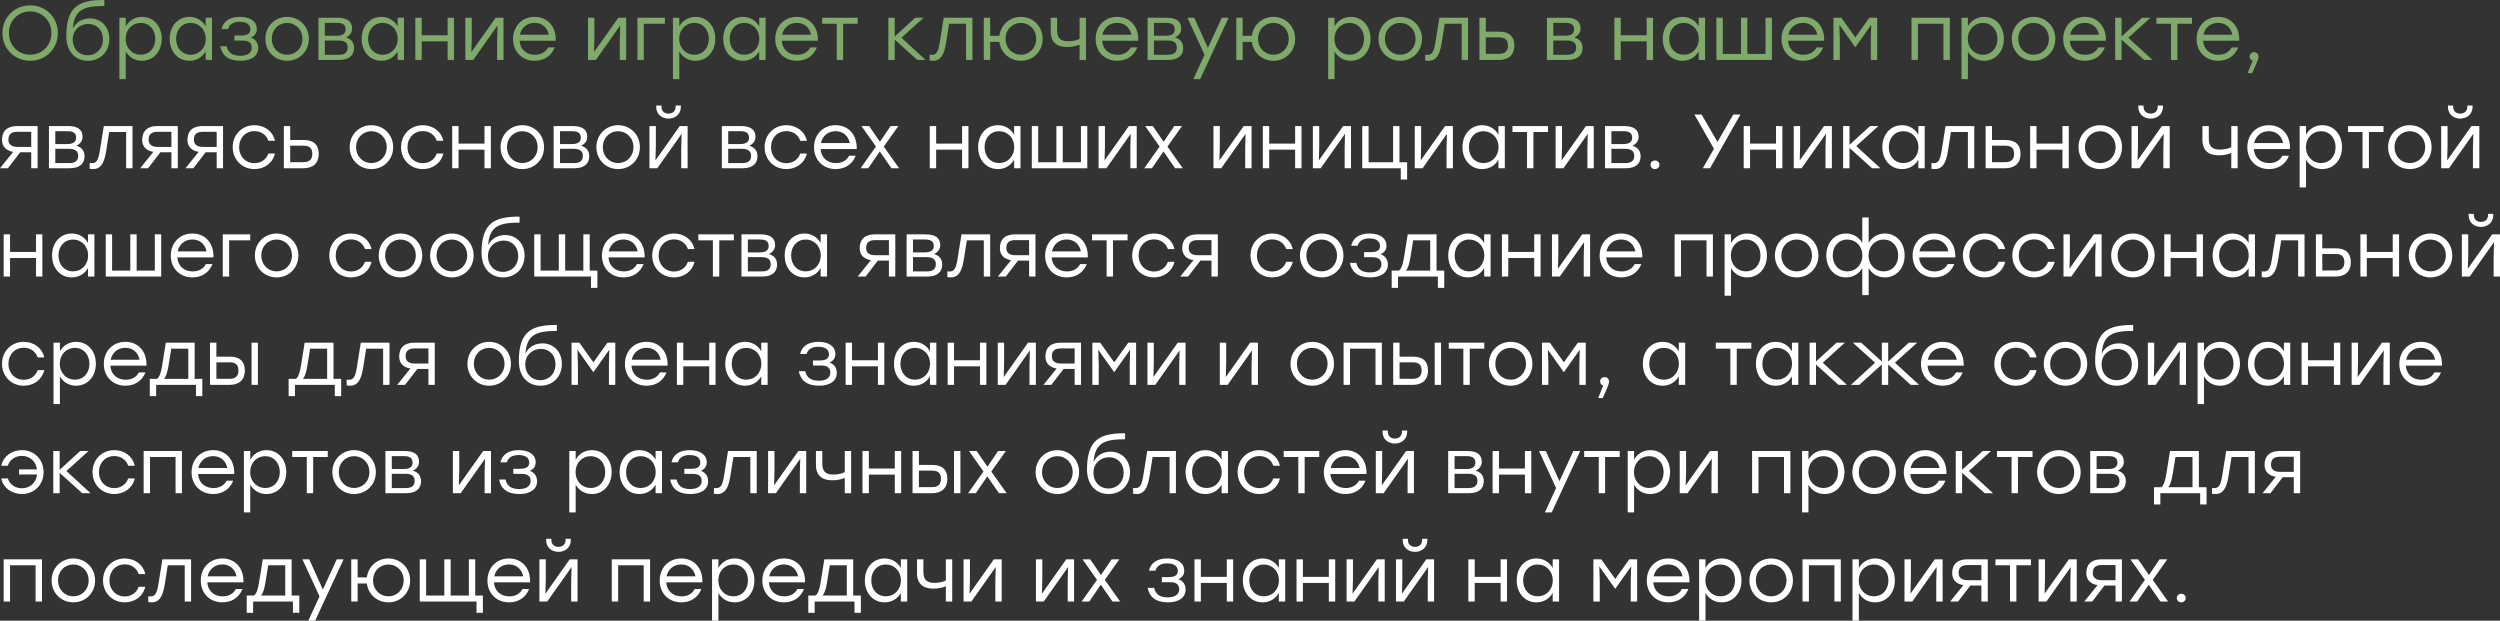 <?xml version="1.0" encoding="UTF-8"?> <svg xmlns="http://www.w3.org/2000/svg" viewBox="0 0 553.93 137.527" fill="none"><rect x="0" y="0" width="553.93" height="137.527" fill="#333333" stroke="none"/><path d="M6.699 1.19C10.15 1.19 12.819 3.825 12.819 7.327C12.819 10.829 10.15 13.464 6.682 13.464C3.231 13.464 0.545 10.829 0.545 7.327C0.545 3.825 3.231 1.19 6.699 1.19ZM6.682 2.533C4.03 2.533 1.973 4.59 1.973 7.327C1.973 10.064 4.03 12.121 6.682 12.121C9.334 12.121 11.391 10.081 11.391 7.327C11.391 4.573 9.334 2.533 6.682 2.533ZM19.906 4.08C22.371 4.08 24.224 5.899 24.224 8.636C24.224 11.543 22.15 13.464 19.481 13.464C16.863 13.464 14.721 11.645 14.687 8.041C14.687 1.207 17.713 0 23.119 0V1.326C18.529 1.326 16.455 2.142 16.149 6.341C16.846 4.845 18.342 4.08 19.906 4.08ZM19.43 12.24C21.317 12.24 22.813 10.846 22.813 8.704C22.813 6.664 21.436 5.304 19.583 5.304C17.747 5.304 16.115 6.63 16.115 8.687C16.115 10.846 17.543 12.24 19.43 12.24ZM31.467 3.74C33.999 3.74 35.835 5.763 35.835 8.602C35.835 11.424 33.999 13.464 31.45 13.464C29.834 13.464 28.576 12.648 27.862 11.39V17.527H26.451V3.927H27.862V5.848C28.576 4.573 29.851 3.74 31.467 3.74ZM31.194 12.121C33.081 12.121 34.407 10.659 34.407 8.602C34.407 6.562 33.081 5.083 31.194 5.083C29.29 5.083 27.845 6.545 27.845 8.602C27.845 10.659 29.29 12.121 31.194 12.121ZM45.57 3.927H46.981V13.277H45.57V11.39C44.839 12.648 43.581 13.464 41.966 13.464C39.416 13.464 37.597 11.424 37.597 8.602C37.597 5.763 39.433 3.74 41.966 3.74C43.581 3.74 44.856 4.573 45.57 5.848V3.927ZM42.238 12.121C44.142 12.121 45.587 10.659 45.587 8.602C45.587 6.545 44.142 5.083 42.238 5.083C40.334 5.083 39.025 6.562 39.025 8.602C39.025 10.659 40.351 12.121 42.238 12.121ZM55.595 8.33C56.734 8.704 57.21 9.639 57.21 10.659C57.21 12.342 55.748 13.464 53.3 13.464C50.512 13.464 49.169 12.206 48.795 10.251H50.223C50.546 11.73 51.566 12.359 53.249 12.359C55.017 12.359 55.782 11.577 55.782 10.557C55.782 9.826 55.442 8.993 53.827 8.993H51.94V7.871H53.436C55.017 7.871 55.476 7.276 55.476 6.494C55.476 5.61 54.847 4.828 53.113 4.828C51.94 4.828 50.852 5.236 50.512 6.443H49.084C49.458 4.811 50.767 3.74 53.147 3.74C55.544 3.74 56.904 4.845 56.904 6.409C56.904 7.327 56.445 7.973 55.595 8.33ZM63.608 3.74C66.277 3.74 68.436 5.797 68.436 8.602C68.436 11.407 66.311 13.464 63.608 13.464C60.922 13.464 58.797 11.39 58.797 8.602C58.797 5.797 60.956 3.74 63.608 3.74ZM63.608 5.083C61.738 5.083 60.225 6.528 60.225 8.602C60.225 10.659 61.721 12.121 63.608 12.121C65.512 12.121 67.008 10.659 67.008 8.602C67.008 6.545 65.495 5.083 63.608 5.083ZM76.646 8.296C77.887 8.636 78.448 9.52 78.448 10.625C78.448 12.24 77.377 13.277 75.167 13.277H70.56V3.927H74.742C76.918 3.927 78.006 4.709 78.006 6.307C78.006 7.208 77.513 7.854 76.646 8.296ZM76.578 6.545C76.578 5.661 76.187 5.066 74.64 5.066H71.971V7.922H74.606C76.085 7.922 76.578 7.31 76.578 6.545ZM75.082 12.138C76.629 12.138 77.037 11.407 77.037 10.506C77.037 9.656 76.544 8.976 75.048 8.976H71.971V12.138H75.082ZM88.103 3.927H89.514V13.277H88.103V11.39C87.372 12.648 86.114 13.464 84.499 13.464C81.949 13.464 80.13 11.424 80.13 8.602C80.13 5.763 81.966 3.74 84.499 3.74C86.114 3.74 87.389 4.573 88.103 5.848V3.927ZM84.771 12.121C86.675 12.121 88.12 10.659 88.12 8.602C88.12 6.545 86.675 5.083 84.771 5.083C82.867 5.083 81.558 6.562 81.558 8.602C81.558 10.659 82.884 12.121 84.771 12.121ZM99.183 3.927H100.593V13.277H99.183V9.163H93.437V13.277H92.026V3.927H93.437V7.82H99.183V3.927ZM109.83 3.927H111.564V13.277H110.154V8.789L110.239 5.644L104.849 13.277H103.115V3.927H104.526V8.415L104.441 11.543L109.83 3.927ZM118.459 3.74C121.366 3.74 123.253 5.95 123.134 9.027H115.127C115.263 10.965 116.64 12.138 118.527 12.138C119.819 12.138 120.89 11.594 121.451 10.506H122.913C122.131 12.495 120.431 13.464 118.476 13.464C115.705 13.464 113.682 11.492 113.682 8.636C113.682 5.797 115.671 3.74 118.459 3.74ZM118.459 5.066C116.742 5.066 115.518 6.171 115.195 7.701H121.604C121.298 6.137 120.142 5.066 118.459 5.066ZM137.007 3.927H138.741V13.277H137.33V8.789L137.415 5.644L132.026 13.277H130.292V3.927H131.703V8.415L131.618 11.543L137.007 3.927ZM147.319 3.927V5.253H142.644V13.277H141.233V3.927H147.319ZM154.119 3.74C156.652 3.74 158.488 5.763 158.488 8.602C158.488 11.424 156.652 13.464 154.102 13.464C152.487 13.464 151.229 12.648 150.515 11.39V17.527H149.104V3.927H150.515V5.848C151.229 4.573 152.504 3.74 154.119 3.74ZM153.847 12.121C155.734 12.121 157.06 10.659 157.06 8.602C157.06 6.562 155.734 5.083 153.847 5.083C151.943 5.083 150.498 6.545 150.498 8.602C150.498 10.659 151.943 12.121 153.847 12.121ZM168.222 3.927H169.633V13.277H168.222V11.39C167.491 12.648 166.233 13.464 164.618 13.464C162.068 13.464 160.249 11.424 160.249 8.602C160.249 5.763 162.085 3.74 164.618 3.74C166.233 3.74 167.508 4.573 168.222 5.848V3.927ZM164.89 12.121C166.794 12.121 168.239 10.659 168.239 8.602C168.239 6.545 166.794 5.083 164.89 5.083C162.986 5.083 161.677 6.562 161.677 8.602C161.677 10.659 163.003 12.121 164.89 12.121ZM176.548 3.74C179.455 3.74 181.342 5.95 181.223 9.027H173.216C173.352 10.965 174.729 12.138 176.616 12.138C177.908 12.138 178.979 11.594 179.54 10.506H181.002C180.22 12.495 178.52 13.464 176.565 13.464C173.794 13.464 171.771 11.492 171.771 8.636C171.771 5.797 173.76 3.74 176.548 3.74ZM176.548 5.066C174.831 5.066 173.607 6.171 173.284 7.701H179.693C179.387 6.137 178.231 5.066 176.548 5.066ZM190.041 3.927V5.253H186.811V13.277H185.399V5.253H182.17V3.927H186.811H190.041ZM205.093 13.277H203.24L198.242 8.772V13.277H196.831V3.927H198.242V8.092L202.798 3.927H204.651L199.738 8.364L205.093 13.277ZM209.104 3.927H215.462V13.277H214.051V5.253H210.294L209.597 9.639C209.138 12.461 208.22 13.464 206.741 13.464C206.503 13.464 206.214 13.447 205.976 13.413V12.121C206.129 12.138 206.316 12.155 206.469 12.155C207.421 12.155 207.863 11.594 208.203 9.554L209.104 3.927ZM226.21 3.74C228.862 3.74 231.021 5.797 231.021 8.602C231.021 11.407 228.896 13.464 226.21 13.464C223.745 13.464 221.739 11.73 221.433 9.282H219.393V13.277H217.982V3.927H219.393V7.939H221.433C221.739 5.474 223.762 3.74 226.21 3.74ZM226.21 12.121C228.097 12.121 229.593 10.659 229.593 8.602C229.593 6.545 228.097 5.083 226.21 5.083C224.323 5.083 222.81 6.528 222.81 8.602C222.81 10.659 224.323 12.121 226.21 12.121ZM239.207 3.927H240.618V13.277H239.207V9.894C238.493 10.2 237.507 10.421 236.453 10.421C234.278 10.421 232.815 9.452 232.815 6.97V3.927H234.227V6.647C234.227 8.415 234.923 9.146 236.691 9.146C237.592 9.146 238.629 8.959 239.207 8.602V3.927ZM247.536 3.74C250.443 3.74 252.33 5.95 252.21 9.027H244.204C244.34 10.965 245.717 12.138 247.604 12.138C248.896 12.138 249.967 11.594 250.528 10.506H251.991C251.208 12.495 249.508 13.464 247.553 13.464C244.782 13.464 242.759 11.492 242.759 8.636C242.759 5.797 244.748 3.74 247.536 3.74ZM247.536 5.066C245.819 5.066 244.595 6.171 244.272 7.701H250.681C250.376 6.137 249.219 5.066 247.536 5.066ZM260.359 8.296C261.599 8.636 262.162 9.52 262.162 10.625C262.162 12.24 261.089 13.277 258.88 13.277H254.273V3.927H258.455C260.629 3.927 261.719 4.709 261.719 6.307C261.719 7.208 261.227 7.854 260.359 8.296ZM260.289 6.545C260.289 5.661 259.9 5.066 258.352 5.066H255.683V7.922H258.32C259.797 7.922 260.289 7.31 260.289 6.545ZM258.795 12.138C260.342 12.138 260.749 11.407 260.749 10.506C260.749 9.656 260.257 8.976 258.76 8.976H255.683V12.138H258.795ZM270.718 3.927H272.23L265.924 17.527H264.411L266.894 12.138L263.102 3.927H264.614L267.641 10.625L270.718 3.927ZM282.157 3.74C284.809 3.74 286.969 5.797 286.969 8.602C286.969 11.407 284.844 13.464 282.157 13.464C279.692 13.464 277.685 11.73 277.38 9.282H275.34V13.277H273.928V3.927H275.34V7.939H277.38C277.685 5.474 279.709 3.74 282.157 3.74ZM282.157 12.121C284.044 12.121 285.539 10.659 285.539 8.602C285.539 6.545 284.044 5.083 282.157 5.083C280.269 5.083 278.757 6.528 278.757 8.602C278.757 10.659 280.269 12.121 282.157 12.121ZM299.3 3.74C301.832 3.74 303.669 5.763 303.669 8.602C303.669 11.424 301.832 13.464 299.282 13.464C297.667 13.464 296.41 12.648 295.695 11.39V17.527H294.285V3.927H295.695V5.848C296.41 4.573 297.685 3.74 299.3 3.74ZM299.027 12.121C300.914 12.121 302.242 10.659 302.242 8.602C302.242 6.562 300.914 5.083 299.027 5.083C297.122 5.083 295.677 6.545 295.677 8.602C295.677 10.659 297.122 12.121 299.027 12.121ZM310.241 3.74C312.91 3.74 315.07 5.797 315.07 8.602C315.07 11.407 312.943 13.464 310.241 13.464C307.556 13.464 305.429 11.39 305.429 8.602C305.429 5.797 307.588 3.74 310.241 3.74ZM310.241 5.083C308.371 5.083 306.859 6.528 306.859 8.602C306.859 10.659 308.353 12.121 310.241 12.121C312.145 12.121 313.64 10.659 313.64 8.602C313.64 6.545 312.128 5.083 310.241 5.083ZM318.925 3.927H325.281V13.277H323.871V5.253H320.114L319.417 9.639C318.957 12.461 318.04 13.464 316.56 13.464C316.322 13.464 316.032 13.447 315.795 13.413V12.121C315.947 12.138 316.135 12.155 316.287 12.155C317.24 12.155 317.682 11.594 318.022 9.554L318.925 3.927ZM332.238 7.021C334.345 7.021 335.535 8.041 335.535 10.098C335.535 12.138 334.278 13.277 332.17 13.277H327.801V3.927H329.213V7.021H332.238ZM332.135 11.934C333.665 11.934 334.108 11.118 334.108 10.098C334.108 9.044 333.7 8.279 332.17 8.279H329.213V11.934H332.135ZM348.846 8.296C350.086 8.636 350.648 9.52 350.648 10.625C350.648 12.24 349.576 13.277 347.366 13.277H342.759V3.927H346.941C349.118 3.927 350.206 4.709 350.206 6.307C350.206 7.208 349.713 7.854 348.846 8.296ZM348.776 6.545C348.776 5.661 348.386 5.066 346.838 5.066H344.169V7.922H346.806C348.283 7.922 348.776 7.31 348.776 6.545ZM347.281 12.138C348.828 12.138 349.236 11.407 349.236 10.506C349.236 9.656 348.743 8.976 347.246 8.976H344.169V12.138H347.281ZM364.856 3.927H366.269V13.277H364.856V9.163H359.112V13.277H357.7V3.927H359.112V7.82H364.856V3.927ZM376.39 3.927H377.8V13.277H376.39V11.39C375.657 12.648 374.4 13.464 372.785 13.464C370.236 13.464 368.416 11.424 368.416 8.602C368.416 5.763 370.253 3.74 372.785 3.74C374.4 3.74 375.675 4.573 376.39 5.848V3.927ZM373.058 12.121C374.962 12.121 376.407 10.659 376.407 8.602C376.407 6.545 374.962 5.083 373.058 5.083C371.153 5.083 369.843 6.562 369.843 8.602C369.843 10.659 371.17 12.121 373.058 12.121ZM391.193 3.927H392.603V13.277H391.193H385.751H380.957H380.312V3.927H381.722V11.951H385.751V3.927H387.163V11.951H391.193V3.927ZM399.507 3.74C402.414 3.74 404.301 5.95 404.181 9.027H396.175C396.31 10.965 397.687 12.138 399.574 12.138C400.867 12.138 401.936 11.594 402.499 10.506H403.961C403.179 12.495 401.479 13.464 399.524 13.464C396.752 13.464 394.73 11.492 394.73 8.636C394.73 5.797 396.72 3.74 399.507 3.74ZM399.507 5.066C397.79 5.066 396.565 6.171 396.242 7.701H402.651C402.346 6.137 401.189 5.066 399.507 5.066ZM414.2 3.927H415.932V13.277H414.522V8.789L414.607 5.491L411.105 10.438H411.055L407.553 5.491L407.653 8.789V13.277H406.243V3.927H407.978L411.088 8.279L414.2 3.927ZM432.025 3.927V13.277H430.615V5.253H424.954V13.277H423.541V3.927H424.954H432.025ZM439.632 3.74C442.166 3.74 444.001 5.763 444.001 8.602C444.001 11.424 442.166 13.464 439.614 13.464C437.999 13.464 436.742 12.648 436.03 11.39V17.527H434.617V3.927H436.03V5.848C436.742 4.573 438.017 3.74 439.632 3.74ZM439.359 12.121C441.246 12.121 442.574 10.659 442.574 8.602C442.574 6.562 441.246 5.083 439.359 5.083C437.457 5.083 436.012 6.545 436.012 8.602C436.012 10.659 437.457 12.121 439.359 12.121ZM450.573 3.74C453.242 3.74 455.402 5.797 455.402 8.602C455.402 11.407 453.277 13.464 450.573 13.464C447.888 13.464 445.763 11.39 445.763 8.602C445.763 5.797 447.923 3.74 450.573 3.74ZM450.573 5.083C448.703 5.083 447.191 6.528 447.191 8.602C447.191 10.659 448.688 12.121 450.573 12.121C452.478 12.121 453.975 10.659 453.975 8.602C453.975 6.545 452.46 5.083 450.573 5.083ZM461.929 3.74C464.836 3.74 466.723 5.95 466.603 9.027H458.597C458.732 10.965 460.109 12.138 461.996 12.138C463.289 12.138 464.359 11.594 464.921 10.506H466.383C465.601 12.495 463.901 13.464 461.946 13.464C459.174 13.464 457.152 11.492 457.152 8.636C457.152 5.797 459.142 3.74 461.929 3.74ZM461.929 5.066C460.212 5.066 458.987 6.171 458.664 7.701H465.073C464.769 6.137 463.611 5.066 461.929 5.066ZM476.927 13.277H475.075L470.075 8.772V13.277H468.666V3.927H470.075V8.092L474.632 3.927H476.485L471.573 8.364L476.927 13.277ZM485.681 3.927V5.253H482.451V13.277H481.039V5.253H477.809V3.927H482.451H485.681ZM491.48 3.74C494.387 3.74 496.275 5.95 496.155 9.027H488.148C488.283 10.965 489.66 12.138 491.548 12.138C492.84 12.138 493.91 11.594 494.472 10.506H495.935C495.152 12.495 493.452 13.464 491.495 13.464C488.725 13.464 486.703 11.492 486.703 8.636C486.703 5.797 488.69 3.74 491.48 3.74ZM491.48 5.066C489.763 5.066 488.538 6.171 488.216 7.701H494.625C494.317 6.137 493.162 5.066 491.48 5.066ZM500.419 12.563C500.436 12.835 500.386 13.209 499.009 16.201H498.007L499.127 13.43C498.719 13.328 498.447 12.988 498.447 12.529C498.447 11.951 498.872 11.56 499.434 11.56C499.842 11.56 500.404 11.781 500.419 12.563Z" fill="#80AA6C"></path><path d="M3.775 27.927H8.331V37.277H6.92V33.741H4.472L1.752 37.277H0.001L2.925 33.656C1.429 33.401 0.443 32.534 0.443 30.987C0.443 28.998 1.667 27.927 3.775 27.927ZM3.894 32.551H6.92V29.202H3.826C2.296 29.202 1.871 29.967 1.871 30.953C1.871 31.888 2.432 32.551 3.894 32.551ZM16.93 32.296C18.171 32.636 18.732 33.52 18.732 34.625C18.732 36.24 17.661 37.277 15.451 37.277H10.844V27.927H15.026C17.202 27.927 18.29 28.709 18.29 30.307C18.29 31.208 17.797 31.854 16.93 32.296ZM16.862 30.545C16.862 29.661 16.471 29.066 14.924 29.066H12.255V31.922H14.89C16.369 31.922 16.862 31.31 16.862 30.545ZM15.366 36.138C16.913 36.138 17.321 35.407 17.321 34.506C17.321 33.656 16.828 32.976 15.332 32.976H12.255V36.138H15.366ZM23.001 27.927H29.359V37.277H27.948V29.253H24.191L23.494 33.639C23.035 36.461 22.117 37.464 20.638 37.464C20.4 37.464 20.111 37.447 19.873 37.413V36.121C20.026 36.138 20.213 36.155 20.366 36.155C21.318 36.155 21.76 35.594 22.1 33.554L23.001 27.927ZM34.836 27.927H39.392V37.277H37.981V33.741H35.533L32.813 37.277H31.062L33.986 33.656C32.49 33.401 31.504 32.534 31.504 30.987C31.504 28.998 32.728 27.927 34.836 27.927ZM34.955 32.551H37.981V29.202H34.887C33.357 29.202 32.932 29.967 32.932 30.953C32.932 31.888 33.493 32.551 34.955 32.551ZM44.864 27.927H49.419V37.277H48.008V33.741H45.56L42.841 37.277H41.09L44.013 33.656C42.517 33.401 41.531 32.534 41.531 30.987C41.531 28.998 42.756 27.927 44.864 27.927ZM44.983 32.551H48.008V29.202H44.915C43.384 29.202 42.96 29.967 42.96 30.953C42.96 31.888 43.52 32.551 44.983 32.551ZM56.387 37.464C53.65 37.464 51.559 35.39 51.559 32.602C51.559 29.814 53.65 27.74 56.387 27.74C58.563 27.74 60.433 29.049 60.926 31.191H59.464C59.022 29.865 57.832 29.049 56.387 29.049C54.415 29.049 52.987 30.545 52.987 32.602C52.987 34.676 54.432 36.155 56.387 36.155C57.832 36.155 59.022 35.322 59.464 34.013H60.926C60.416 36.189 58.529 37.464 56.387 37.464ZM67.327 31.021C69.435 31.021 70.625 32.041 70.625 34.098C70.625 36.138 69.367 37.277 67.259 37.277H62.89V27.927H64.301V31.021H67.327ZM67.225 35.934C68.755 35.934 69.197 35.118 69.197 34.098C69.197 33.044 68.789 32.279 67.259 32.279H64.301V35.934H67.225ZM82.285 27.74C84.954 27.74 87.113 29.797 87.113 32.602C87.113 35.407 84.988 37.464 82.285 37.464C79.599 37.464 77.474 35.39 77.474 32.602C77.474 29.797 79.633 27.74 82.285 27.74ZM82.285 29.083C80.415 29.083 78.902 30.528 78.902 32.602C78.902 34.659 80.398 36.121 82.285 36.121C84.189 36.121 85.685 34.659 85.685 32.602C85.685 30.545 84.172 29.083 82.285 29.083ZM93.691 37.464C90.953 37.464 88.862 35.39 88.862 32.602C88.862 29.814 90.953 27.74 93.691 27.74C95.867 27.74 97.737 29.049 98.23 31.191H96.767C96.326 29.865 95.135 29.049 93.691 29.049C91.719 29.049 90.291 30.545 90.291 32.602C90.291 34.676 91.736 36.155 93.691 36.155C95.135 36.155 96.326 35.322 96.767 34.013H98.23C97.72 36.189 95.833 37.464 93.691 37.464ZM107.351 27.927H108.761V37.277H107.351V33.163H101.605V37.277H100.194V27.927H101.605V31.82H107.351V27.927ZM115.72 27.74C118.389 27.74 120.548 29.797 120.548 32.602C120.548 35.407 118.423 37.464 115.72 37.464C113.034 37.464 110.909 35.39 110.909 32.602C110.909 29.797 113.068 27.74 115.72 27.74ZM115.72 29.083C113.85 29.083 112.337 30.528 112.337 32.602C112.337 34.659 113.833 36.121 115.72 36.121C117.624 36.121 119.12 34.659 119.12 32.602C119.12 30.545 117.607 29.083 115.72 29.083ZM128.758 32.296C129.999 32.636 130.56 33.52 130.56 34.625C130.56 36.24 129.489 37.277 127.279 37.277H122.672V27.927H126.854C129.03 27.927 130.118 28.709 130.118 30.307C130.118 31.208 129.625 31.854 128.758 32.296ZM128.69 30.545C128.69 29.661 128.299 29.066 126.752 29.066H124.083V31.922H126.718C128.197 31.922 128.69 31.31 128.69 30.545ZM127.194 36.138C128.741 36.138 129.149 35.407 129.149 34.506C129.149 33.656 128.656 32.976 127.16 32.976H124.083V36.138H127.194ZM136.954 27.74C139.623 27.74 141.782 29.797 141.782 32.602C141.782 35.407 139.657 37.464 136.954 37.464C134.268 37.464 132.143 35.39 132.143 32.602C132.143 29.797 134.302 27.74 136.954 27.74ZM136.954 29.083C135.084 29.083 133.571 30.528 133.571 32.602C133.571 34.659 135.067 36.121 136.954 36.121C138.858 36.121 140.354 34.659 140.354 32.602C140.354 30.545 138.841 29.083 136.954 29.083ZM148.121 26.278C146.625 26.278 145.402 25.292 145.402 23.694V23.388H146.557V23.66C146.557 24.578 147.187 25.173 148.121 25.173C149.074 25.173 149.702 24.578 149.702 23.66V23.388H150.858V23.694C150.858 25.292 149.618 26.278 148.121 26.278ZM150.62 27.927H152.354V37.277H150.943V32.789L151.029 29.644L145.64 37.277H143.905V27.927H145.317V32.415L145.232 35.543L150.62 27.927ZM166.029 32.296C167.27 32.636 167.83 33.52 167.83 34.625C167.83 36.24 166.76 37.277 164.55 37.277H159.942V27.927H164.125C166.301 27.927 167.389 28.709 167.389 30.307C167.389 31.208 166.896 31.854 166.029 32.296ZM165.961 30.545C165.961 29.661 165.569 29.066 164.023 29.066H161.354V31.922H163.989C165.467 31.922 165.961 31.31 165.961 30.545ZM164.465 36.138C166.012 36.138 166.42 35.407 166.42 34.506C166.42 33.656 165.927 32.976 164.431 32.976H161.354V36.138H164.465ZM174.241 37.464C171.504 37.464 169.413 35.39 169.413 32.602C169.413 29.814 171.504 27.74 174.241 27.74C176.417 27.74 178.287 29.049 178.78 31.191H177.318C176.876 29.865 175.686 29.049 174.241 29.049C172.269 29.049 170.841 30.545 170.841 32.602C170.841 34.676 172.286 36.155 174.241 36.155C175.686 36.155 176.876 35.322 177.318 34.013H178.78C178.27 36.189 176.383 37.464 174.241 37.464ZM185.147 27.74C188.054 27.74 189.941 29.95 189.822 33.027H181.815C181.951 34.965 183.328 36.138 185.215 36.138C186.507 36.138 187.578 35.594 188.139 34.506H189.601C188.819 36.495 187.119 37.464 185.164 37.464C182.393 37.464 180.37 35.492 180.37 32.636C180.37 29.797 182.359 27.74 185.147 27.74ZM185.147 29.066C183.43 29.066 182.206 30.171 181.883 31.701H188.292C187.986 30.137 186.83 29.066 185.147 29.066ZM199.22 37.277H197.52L194.936 33.554L192.386 37.277H190.686L194.086 32.466L190.873 27.927H192.573L194.97 31.412L197.333 27.927H199.05L195.82 32.483L199.22 37.277ZM213.169 27.927H214.58V37.277H213.169V33.163H207.423V37.277H206.012V27.927H207.423V31.82H213.169V27.927ZM224.701 27.927H226.112V37.277H224.701V35.39C223.97 36.648 222.712 37.464 221.097 37.464C218.547 37.464 216.728 35.424 216.728 32.602C216.728 29.763 218.564 27.74 221.097 27.74C222.712 27.74 223.987 28.573 224.701 29.848V27.927ZM221.369 36.121C223.273 36.121 224.718 34.659 224.718 32.602C224.718 30.545 223.273 29.083 221.369 29.083C219.465 29.083 218.156 30.562 218.156 32.602C218.156 34.659 219.482 36.121 221.369 36.121ZM239.503 27.927H240.914V37.277H239.503H234.063H229.269H228.623V27.927H230.034V35.951H234.063V27.927H235.474V35.951H239.503V27.927ZM250.131 27.927H251.863V37.277H250.453V32.789L250.538 29.644L245.149 37.277H243.415V27.927H244.826V32.415L244.741 35.543L250.131 27.927ZM262.074 37.277H260.374L257.79 33.554L255.24 37.277H253.54L256.94 32.466L253.728 27.927H255.428L257.825 31.412L260.187 27.927H261.904L258.675 32.483L262.074 37.277ZM275.58 27.927H277.315V37.277H275.902V32.789L275.987 29.644L270.601 37.277H268.866V27.927H270.276V32.415L270.191 35.543L275.58 27.927ZM286.964 27.927H288.373V37.277H286.964V33.163H281.217V37.277H279.807V27.927H281.217V31.82H286.964V27.927ZM297.61 27.927H299.345V37.277H297.935V32.789L298.02 29.644L292.63 37.277H290.896V27.927H292.308V32.415L292.223 35.543L297.61 27.927ZM310.081 35.951H311.78V39.776H310.371V37.277H308.671H302.294H301.837V27.927H303.247V35.951H308.671V27.927H310.081V35.951ZM320.189 27.927H321.922V37.277H320.512V32.789L320.597 29.644L315.207 37.277H313.473V27.927H314.885V32.415L314.8 35.543L320.189 27.927ZM332.013 27.927H333.425V37.277H332.013V35.39C331.283 36.648 330.023 37.464 328.408 37.464C325.859 37.464 324.041 35.424 324.041 32.602C324.041 29.763 325.876 27.74 328.408 27.74C330.023 27.74 331.3 28.573 332.013 29.848V27.927ZM328.681 36.121C330.586 36.121 332.03 34.659 332.03 32.602C332.03 30.545 330.586 29.083 328.681 29.083C326.776 29.083 325.469 30.562 325.469 32.602C325.469 34.659 326.794 36.121 328.681 36.121ZM342.991 27.927V29.253H339.762V37.277H338.35V29.253H335.12V27.927H339.762H342.991ZM351.4 27.927H353.133V37.277H351.723V32.789L351.808 29.644L346.419 37.277H344.684V27.927H346.096V32.415L346.011 35.543L351.4 27.927ZM361.712 32.296C362.951 32.636 363.514 33.52 363.514 34.625C363.514 36.24 362.441 37.277 360.232 37.277H355.625V27.927H359.807C361.984 27.927 363.071 28.709 363.071 30.307C363.071 31.208 362.579 31.854 361.712 32.296ZM361.644 30.545C361.644 29.661 361.252 29.066 359.704 29.066H357.037V31.922H359.672C361.149 31.922 361.644 31.31 361.644 30.545ZM360.147 36.138C361.694 36.138 362.102 35.407 362.102 34.506C362.102 33.656 361.609 32.976 360.114 32.976H357.037V36.138H360.147ZM366.693 35.56C367.256 35.56 367.681 35.968 367.681 36.512C367.681 37.056 367.256 37.464 366.693 37.464C366.134 37.464 365.709 37.056 365.709 36.512C365.709 35.968 366.134 35.56 366.693 35.56ZM385.629 25.377L378.897 37.277H377.3L379.764 32.959L375.427 25.377H377.027L380.547 31.446L384.046 25.377H385.629ZM393.513 27.927H394.922V37.277H393.513V33.163H387.766V37.277H386.353V27.927H387.766V31.82H393.513V27.927ZM404.159 27.927H405.893V37.277H404.484V32.789L404.569 29.644L399.179 37.277H397.445V27.927H398.854V32.415L398.769 35.543L404.159 27.927ZM416.647 37.277H414.795L409.795 32.772V37.277H408.386V27.927H409.795V32.092L414.352 27.927H416.205L411.293 32.364L416.647 37.277ZM425.049 27.927H426.458V37.277H425.049V35.39C424.319 36.648 423.059 37.464 421.444 37.464C418.894 37.464 417.075 35.424 417.075 32.602C417.075 29.763 418.912 27.74 421.444 27.74C423.059 27.74 424.334 28.573 425.049 29.848V27.927ZM421.716 36.121C423.621 36.121 425.066 34.659 425.066 32.602C425.066 30.545 423.621 29.083 421.716 29.083C419.812 29.083 418.504 30.562 418.504 32.602C418.504 34.659 419.829 36.121 421.716 36.121ZM431.083 27.927H437.442V37.277H436.03V29.253H432.273L431.578 33.639C431.118 36.461 430.2 37.464 428.721 37.464C428.483 37.464 428.193 37.447 427.956 37.413V36.121C428.108 36.138 428.296 36.155 428.448 36.155C429.4 36.155 429.843 35.594 430.183 33.554L431.083 27.927ZM444.399 31.021C446.506 31.021 447.696 32.041 447.696 34.098C447.696 36.138 446.438 37.277 444.331 37.277H439.962V27.927H441.371V31.021H444.399ZM444.296 35.934C445.826 35.934 446.268 35.118 446.268 34.098C446.268 33.044 445.861 32.279 444.331 32.279H441.371V35.934H444.296ZM456.979 27.927H458.389V37.277H456.979V33.163H451.233V37.277H449.823V27.927H451.233V31.82H456.979V27.927ZM465.348 27.74C468.018 27.74 470.178 29.797 470.178 32.602C470.178 35.407 468.053 37.464 465.348 37.464C462.664 37.464 460.539 35.39 460.539 32.602C460.539 29.797 462.696 27.74 465.348 27.74ZM465.348 29.083C463.479 29.083 461.966 30.528 461.966 32.602C461.966 34.659 463.461 36.121 465.348 36.121C467.253 36.121 468.75 34.659 468.75 32.602C468.75 30.545 467.236 29.083 465.348 29.083ZM476.517 26.278C475.022 26.278 473.797 25.292 473.797 23.694V23.388H474.952V23.66C474.952 24.578 475.582 25.173 476.517 25.173C477.469 25.173 478.097 24.578 478.097 23.66V23.388H479.254V23.694C479.254 25.292 478.012 26.278 476.517 26.278ZM479.017 27.927H480.749V37.277H479.339V32.789L479.424 29.644L474.035 37.277H472.3V27.927H473.712V32.415L473.627 35.543L479.017 27.927ZM494.39 27.927H495.802V37.277H494.39V33.894C493.675 34.2 492.69 34.421 491.635 34.421C489.46 34.421 487.998 33.452 487.998 30.97V27.927H489.408V30.647C489.408 32.415 490.105 33.146 491.875 33.146C492.775 33.146 493.812 32.959 494.39 32.602V27.927ZM502.719 27.74C505.626 27.74 507.513 29.95 507.393 33.027H499.387C499.522 34.965 500.899 36.138 502.786 36.138C504.079 36.138 505.148 35.594 505.711 34.506H507.173C506.391 36.495 504.691 37.464 502.736 37.464C499.964 37.464 497.942 35.492 497.942 32.636C497.942 29.797 499.932 27.74 502.719 27.74ZM502.719 29.066C501.001 29.066 499.777 30.171 499.454 31.701H505.863C505.558 30.137 504.401 29.066 502.719 29.066ZM514.555 27.74C517.089 27.74 518.924 29.763 518.924 32.602C518.924 35.424 517.089 37.464 514.537 37.464C512.922 37.464 511.665 36.648 510.95 35.39V41.527H509.54V27.927H510.95V29.848C511.665 28.573 512.94 27.74 514.555 27.74ZM514.282 36.121C516.169 36.121 517.497 34.659 517.497 32.602C517.497 30.562 516.169 29.083 514.282 29.083C512.38 29.083 510.935 30.545 510.935 32.602C510.935 34.659 512.38 36.121 514.282 36.121ZM528.115 27.927V29.253H524.886V37.277H523.474V29.253H520.244V27.927H524.886H528.115ZM533.947 27.74C536.617 27.74 538.774 29.797 538.774 32.602C538.774 35.407 536.649 37.464 533.947 37.464C531.26 37.464 529.135 35.39 529.135 32.602C529.135 29.797 531.295 27.74 533.947 27.74ZM533.947 29.083C532.077 29.083 530.565 30.528 530.565 32.602C530.565 34.659 532.06 36.121 533.947 36.121C535.852 36.121 537.347 34.659 537.347 32.602C537.347 30.545 535.834 29.083 533.947 29.083ZM545.116 26.278C543.618 26.278 542.394 25.292 542.394 23.694V23.388H543.551V23.66C543.551 24.578 544.178 25.173 545.116 25.173C546.066 25.173 546.696 24.578 546.696 23.66V23.388H547.85V23.694C547.85 25.292 546.611 26.278 545.116 26.278ZM547.613 27.927H549.348V37.277H547.935V32.789L548.02 29.644L542.634 37.277H540.899V27.927H542.309V32.415L542.224 35.543L547.613 27.927ZM7.974 51.927H9.385V61.277H7.974V57.163H2.228V61.277H0.817V51.927H2.228V55.82H7.974V51.927ZM19.505 51.927H20.916V61.277H19.505V59.39C18.774 60.648 17.516 61.464 15.901 61.464C13.351 61.464 11.532 59.424 11.532 56.602C11.532 53.763 13.368 51.74 15.901 51.74C17.516 51.74 18.791 52.573 19.505 53.848V51.927ZM16.173 60.121C18.077 60.121 19.522 58.659 19.522 56.602C19.522 54.545 18.077 53.083 16.173 53.083C14.269 53.083 12.96 54.562 12.96 56.602C12.96 58.659 14.286 60.121 16.173 60.121ZM34.308 51.927H35.719V61.277H34.308H28.868H24.074H23.428V51.927H24.839V59.951H28.868V51.927H30.279V59.951H34.308V51.927ZM42.623 51.74C45.53 51.74 47.417 53.95 47.298 57.027H39.291C39.427 58.965 40.804 60.138 42.691 60.138C43.983 60.138 45.054 59.594 45.615 58.506H47.077C46.295 60.495 44.595 61.464 42.64 61.464C39.869 61.464 37.846 59.492 37.846 56.636C37.846 53.797 39.835 51.74 42.623 51.74ZM42.623 53.066C40.906 53.066 39.682 54.171 39.359 55.701H45.768C45.462 54.137 44.306 53.066 42.623 53.066ZM55.445 51.927V53.253H50.771V61.277H49.359V51.927H55.445ZM61.284 51.74C63.953 51.74 66.112 53.797 66.112 56.602C66.112 59.407 63.987 61.464 61.284 61.464C58.598 61.464 56.473 59.39 56.473 56.602C56.473 53.797 58.632 51.74 61.284 51.74ZM61.284 53.083C59.414 53.083 57.901 54.528 57.901 56.602C57.901 58.659 59.397 60.121 61.284 60.121C63.188 60.121 64.684 58.659 64.684 56.602C64.684 54.545 63.171 53.083 61.284 53.083ZM77.786 61.464C75.049 61.464 72.958 59.39 72.958 56.602C72.958 53.814 75.049 51.74 77.786 51.74C79.962 51.74 81.832 53.049 82.325 55.191H80.863C80.421 53.865 79.231 53.049 77.786 53.049C75.814 53.049 74.386 54.545 74.386 56.602C74.386 58.676 75.831 60.155 77.786 60.155C79.231 60.155 80.421 59.322 80.863 58.013H82.325C81.815 60.189 79.928 61.464 77.786 61.464ZM88.726 51.74C91.395 51.74 93.554 53.797 93.554 56.602C93.554 59.407 91.429 61.464 88.726 61.464C86.04 61.464 83.915 59.39 83.915 56.602C83.915 53.797 86.074 51.74 88.726 51.74ZM88.726 53.083C86.856 53.083 85.343 54.528 85.343 56.602C85.343 58.659 86.839 60.121 88.726 60.121C90.63 60.121 92.126 58.659 92.126 56.602C92.126 54.545 90.613 53.083 88.726 53.083ZM100.115 51.74C102.784 51.74 104.943 53.797 104.943 56.602C104.943 59.407 102.818 61.464 100.115 61.464C97.429 61.464 95.304 59.39 95.304 56.602C95.304 53.797 97.463 51.74 100.115 51.74ZM100.115 53.083C98.245 53.083 96.732 54.528 96.732 56.602C96.732 58.659 98.228 60.121 100.115 60.121C102.019 60.121 103.515 58.659 103.515 56.602C103.515 54.545 102.002 53.083 100.115 53.083ZM111.912 52.08C114.376 52.08 116.229 53.899 116.229 56.636C116.229 59.543 114.156 61.464 111.487 61.464C108.869 61.464 106.727 59.645 106.693 56.041C106.693 49.207 109.719 48 115.125 48V49.326C110.534 49.326 108.46 50.142 108.155 54.341C108.852 52.845 110.347 52.08 111.912 52.08ZM111.436 60.24C113.323 60.24 114.819 58.846 114.819 56.704C114.819 54.664 113.442 53.304 111.589 53.304C109.753 53.304 108.121 54.63 108.121 56.687C108.121 58.846 109.549 60.24 111.436 60.24ZM130.663 59.951H132.363V63.776H130.952V61.277H129.252H123.812H119.018H118.372V51.927H119.783V59.951H123.812V51.927H125.223V59.951H129.252V51.927H130.663V59.951ZM138.148 51.74C141.055 51.74 142.942 53.95 142.823 57.027H134.816C134.952 58.965 136.329 60.138 138.216 60.138C139.508 60.138 140.579 59.594 141.14 58.506H142.602C141.82 60.495 140.12 61.464 138.165 61.464C135.394 61.464 133.371 59.492 133.371 56.636C133.371 53.797 135.36 51.74 138.148 51.74ZM138.148 53.066C136.431 53.066 135.207 54.171 134.884 55.701H141.293C140.987 54.137 139.831 53.066 138.148 53.066ZM149.339 61.464C146.602 61.464 144.511 59.39 144.511 56.602C144.511 53.814 146.602 51.74 149.339 51.74C151.515 51.74 153.385 53.049 153.878 55.191H152.416C151.974 53.865 150.784 53.049 149.339 53.049C147.367 53.049 145.939 54.545 145.939 56.602C145.939 58.676 147.384 60.155 149.339 60.155C150.784 60.155 151.974 59.322 152.416 58.013H153.878C153.368 60.189 151.481 61.464 149.339 61.464ZM162.598 51.927V53.253H159.368V61.277H157.957V53.253H154.727V51.927H159.368H162.598ZM170.378 56.296C171.619 56.636 172.18 57.52 172.18 58.625C172.18 60.24 171.109 61.277 168.899 61.277H164.292V51.927H168.474C170.65 51.927 171.738 52.709 171.738 54.307C171.738 55.208 171.245 55.854 170.378 56.296ZM170.31 54.545C170.31 53.661 169.919 53.066 168.372 53.066H165.703V55.922H168.338C169.817 55.922 170.31 55.31 170.31 54.545ZM168.814 60.138C170.361 60.138 170.769 59.407 170.769 58.506C170.769 57.656 170.276 56.976 168.78 56.976H165.703V60.138H168.814ZM181.835 51.927H183.246V61.277H181.835V59.39C181.105 60.648 179.846 61.464 178.232 61.464C175.681 61.464 173.862 59.424 173.862 56.602C173.862 53.763 175.698 51.74 178.232 51.74C179.846 51.74 181.122 52.573 181.835 53.848V51.927ZM178.504 60.121C180.408 60.121 181.852 58.659 181.852 56.602C181.852 54.545 180.408 53.083 178.504 53.083C176.6 53.083 175.29 54.562 175.29 56.602C175.29 58.659 176.617 60.121 178.504 60.121ZM193.813 51.927H198.369V61.277H196.958V57.741H194.51L191.79 61.277H190.039L192.963 57.656C191.467 57.401 190.481 56.534 190.481 54.987C190.481 52.998 191.705 51.927 193.813 51.927ZM193.932 56.551H196.958V53.202H193.864C192.334 53.202 191.909 53.967 191.909 54.953C191.909 55.888 192.47 56.551 193.932 56.551ZM206.968 56.296C208.209 56.636 208.77 57.52 208.77 58.625C208.77 60.24 207.699 61.277 205.489 61.277H200.882V51.927H205.064C207.24 51.927 208.328 52.709 208.328 54.307C208.328 55.208 207.835 55.854 206.968 56.296ZM206.9 54.545C206.9 53.661 206.509 53.066 204.962 53.066H202.293V55.922H204.928C206.407 55.922 206.9 55.31 206.9 54.545ZM205.404 60.138C206.951 60.138 207.359 59.407 207.359 58.506C207.359 57.656 206.866 56.976 205.37 56.976H202.293V60.138H205.404ZM213.039 51.927H219.397V61.277H217.986V53.253H214.229L213.532 57.639C213.073 60.461 212.155 61.464 210.676 61.464C210.438 61.464 210.149 61.447 209.911 61.413V60.121C210.064 60.138 210.251 60.155 210.404 60.155C211.356 60.155 211.798 59.594 212.138 57.554L213.039 51.927ZM224.874 51.927H229.43V61.277H228.019V57.741H225.571L222.851 61.277H221.1L224.024 57.656C222.528 57.401 221.542 56.534 221.542 54.987C221.542 52.998 222.766 51.927 224.874 51.927ZM224.993 56.551H228.019V53.202H224.925C223.395 53.202 222.97 53.967 222.97 54.953C222.97 55.888 223.531 56.551 224.993 56.551ZM236.346 51.74C239.254 51.74 241.141 53.95 241.022 57.027H233.014C233.151 58.965 234.527 60.138 236.414 60.138C237.707 60.138 238.777 59.594 239.339 58.506H240.8C240.019 60.495 238.318 61.464 236.363 61.464C233.593 61.464 231.57 59.492 231.57 56.636C231.57 53.797 233.559 51.74 236.346 51.74ZM236.346 53.066C234.629 53.066 233.406 54.171 233.083 55.701H239.492C239.186 54.137 238.03 53.066 236.346 53.066ZM249.839 51.927V53.253H246.609V61.277H245.198V53.253H241.968V51.927H246.609H249.839ZM255.688 61.464C252.95 61.464 250.861 59.39 250.861 56.602C250.861 53.814 252.95 51.74 255.688 51.74C257.865 51.74 259.735 53.049 260.227 55.191H258.765C258.325 53.865 257.132 53.049 255.688 53.049C253.718 53.049 252.288 54.545 252.288 56.602C252.288 58.676 253.733 60.155 255.688 60.155C257.132 60.155 258.325 59.322 258.765 58.013H260.227C259.717 60.189 257.83 61.464 255.688 61.464ZM265.281 51.927H269.838V61.277H268.428V57.741H265.979L263.259 61.277H261.509L264.431 57.656C262.937 57.401 261.949 56.534 261.949 54.987C261.949 52.998 263.174 51.927 265.281 51.927ZM265.401 56.551H268.428V53.202H265.334C263.804 53.202 263.379 53.967 263.379 54.953C263.379 55.888 263.939 56.551 265.401 56.551ZM281.902 61.464C279.165 61.464 277.075 59.39 277.075 56.602C277.075 53.814 279.165 51.74 281.902 51.74C284.079 51.74 285.949 53.049 286.441 55.191H284.979C284.536 53.865 283.347 53.049 281.902 53.049C279.929 53.049 278.502 54.545 278.502 56.602C278.502 58.676 279.947 60.155 281.902 60.155C283.347 60.155 284.536 59.322 284.979 58.013H286.441C285.931 60.189 284.044 61.464 281.902 61.464ZM292.843 51.74C295.512 51.74 297.67 53.797 297.67 56.602C297.67 59.407 295.545 61.464 292.843 61.464C290.156 61.464 288.031 59.39 288.031 56.602C288.031 53.797 290.191 51.74 292.843 51.74ZM292.843 53.083C290.973 53.083 289.458 54.528 289.458 56.602C289.458 58.659 290.956 60.121 292.843 60.121C294.748 60.121 296.242 58.659 296.242 56.602C296.242 54.545 294.73 53.083 292.843 53.083ZM305.896 56.33C307.036 56.704 307.511 57.639 307.511 58.659C307.511 60.342 306.051 61.464 303.601 61.464C300.814 61.464 299.472 60.206 299.097 58.251H300.524C300.849 59.73 301.869 60.359 303.551 60.359C305.319 60.359 306.084 59.577 306.084 58.557C306.084 57.826 305.744 56.993 304.129 56.993H302.242V55.871H303.739C305.319 55.871 305.779 55.276 305.779 54.494C305.779 53.61 305.149 52.828 303.414 52.828C302.242 52.828 301.154 53.236 300.814 54.443H299.387C299.759 52.811 301.069 51.74 303.449 51.74C305.846 51.74 307.206 52.845 307.206 54.409C307.206 55.327 306.746 55.973 305.896 56.33ZM318.302 59.951H320.002V63.776H318.592V61.277H316.892H309.768V63.776H308.358V59.951H309.956C310.466 59.594 310.823 58.727 311.096 57.01L311.91 51.927H318.302V59.951ZM311.538 59.951H316.892V53.253H313.118L312.505 57.044C312.268 58.506 311.963 59.407 311.538 59.951ZM328.858 51.927H330.271V61.277H328.858V59.39C328.128 60.648 326.871 61.464 325.254 61.464C322.704 61.464 320.887 59.424 320.887 56.602C320.887 53.763 322.722 51.74 325.254 51.74C326.871 51.74 328.146 52.573 328.858 53.848V51.927ZM325.526 60.121C327.431 60.121 328.876 58.659 328.876 56.602C328.876 54.545 327.431 53.083 325.526 53.083C323.624 53.083 322.314 54.562 322.314 56.602C322.314 58.659 323.639 60.121 325.526 60.121ZM339.939 51.927H341.349V61.277H339.939V57.163H334.193V61.277H332.78V51.927H334.193V55.82H339.939V51.927ZM350.585 51.927H352.32V61.277H350.91V56.789L350.995 53.644L345.606 61.277H343.871V51.927H345.281V56.415L345.196 59.543L350.585 51.927ZM359.214 51.74C362.122 51.74 364.009 53.95 363.889 57.027H355.882C356.02 58.965 357.395 60.138 359.282 60.138C360.574 60.138 361.647 59.594 362.207 58.506H363.669C362.886 60.495 361.187 61.464 359.232 61.464C356.46 61.464 354.438 59.492 354.438 56.636C354.438 53.797 356.427 51.74 359.214 51.74ZM359.214 53.066C357.497 53.066 356.275 54.171 355.95 55.701H362.359C362.054 54.137 360.897 53.066 359.214 53.066ZM379.532 51.927V61.277H378.12V53.253H372.46V61.277H371.048V51.927H372.46H379.532ZM387.138 51.74C389.671 51.74 391.508 53.763 391.508 56.602C391.508 59.424 389.671 61.464 387.121 61.464C385.506 61.464 384.249 60.648 383.534 59.39V65.527H382.124V51.927H383.534V53.848C384.249 52.573 385.524 51.74 387.138 51.74ZM386.866 60.121C388.753 60.121 390.08 58.659 390.08 56.602C390.08 54.562 388.753 53.083 386.866 53.083C384.961 53.083 383.516 54.545 383.516 56.602C383.516 58.659 384.961 60.121 386.866 60.121ZM398.079 51.74C400.749 51.74 402.909 53.797 402.909 56.602C402.909 59.407 400.782 61.464 398.079 61.464C395.395 61.464 393.268 59.39 393.268 56.602C393.268 53.797 395.427 51.74 398.079 51.74ZM398.079 53.083C396.21 53.083 394.697 54.528 394.697 56.602C394.697 58.659 396.192 60.121 398.079 60.121C399.984 60.121 401.479 58.659 401.479 56.602C401.479 54.545 399.967 53.083 398.079 53.083ZM417.644 51.74C420.179 51.74 422.014 53.763 422.014 56.602C422.014 59.424 420.197 61.464 417.644 61.464C416.03 61.464 414.772 60.648 414.042 59.407V65.391H412.63V59.407C411.9 60.648 410.64 61.464 409.026 61.464C406.476 61.464 404.659 59.424 404.659 56.602C404.659 53.763 406.493 51.74 409.026 51.74C410.625 51.74 411.915 52.573 412.63 53.831V48.187H414.042V53.831C414.755 52.573 416.03 51.74 417.644 51.74ZM409.298 60.121C411.203 60.121 412.648 58.659 412.648 56.602C412.648 54.545 411.203 53.083 409.298 53.083C407.393 53.083 406.086 54.562 406.086 56.602C406.086 58.659 407.411 60.121 409.298 60.121ZM417.375 60.121C419.259 60.121 420.587 58.659 420.587 56.602C420.587 54.562 419.259 53.083 417.375 53.083C415.47 53.083 414.025 54.545 414.025 56.602C414.025 58.659 415.47 60.121 417.375 60.121ZM428.561 51.74C431.465 51.74 433.352 53.95 433.235 57.027H425.229C425.364 58.965 426.741 60.138 428.628 60.138C429.92 60.138 430.99 59.594 431.55 58.506H433.013C432.233 60.495 430.53 61.464 428.576 61.464C425.806 61.464 423.781 59.492 423.781 56.636C423.781 53.797 425.771 51.74 428.561 51.74ZM428.561 53.066C426.843 53.066 425.618 54.171 425.296 55.701H431.705C431.398 54.137 430.243 53.066 428.561 53.066ZM439.749 61.464C437.012 61.464 434.922 59.39 434.922 56.602C434.922 53.814 437.012 51.74 439.749 51.74C441.926 51.74 443.796 53.049 444.289 55.191H442.826C442.384 53.865 441.194 53.049 439.749 53.049C437.777 53.049 436.35 54.545 436.35 56.602C436.35 58.676 437.794 60.155 439.749 60.155C441.194 60.155 442.384 59.322 442.826 58.013H444.289C443.779 60.189 441.891 61.464 439.749 61.464ZM450.708 61.464C447.971 61.464 445.878 59.39 445.878 56.602C445.878 53.814 447.971 51.74 450.708 51.74C452.883 51.74 454.752 53.049 455.247 55.191H453.785C453.342 53.865 452.153 53.049 450.708 53.049C448.736 53.049 447.308 54.545 447.308 56.602C447.308 58.676 448.753 60.155 450.708 60.155C452.153 60.155 453.342 59.322 453.785 58.013H455.247C454.737 60.189 452.85 61.464 450.708 61.464ZM463.926 51.927H465.658V61.277H464.249V56.789L464.334 53.644L458.944 61.277H457.209V51.927H458.622V56.415L458.537 59.543L463.926 51.927ZM472.588 51.74C475.257 51.74 477.414 53.797 477.414 56.602C477.414 59.407 475.29 61.464 472.588 61.464C469.9 61.464 467.776 59.39 467.776 56.602C467.776 53.797 469.935 51.74 472.588 51.74ZM472.588 53.083C470.718 53.083 469.205 54.528 469.205 56.602C469.205 58.659 470.7 60.121 472.588 60.121C474.492 60.121 475.987 58.659 475.987 56.602C475.987 54.545 474.475 53.083 472.588 53.083ZM486.696 51.927H488.108V61.277H486.696V57.163H480.951V61.277H479.539V51.927H480.951V55.82H486.696V51.927ZM498.229 51.927H499.639V61.277H498.229V59.39C497.497 60.648 496.24 61.464 494.625 61.464C492.075 61.464 490.255 59.424 490.255 56.602C490.255 53.763 492.09 51.74 494.625 51.74C496.24 51.74 497.514 52.573 498.229 53.848V51.927ZM494.897 60.121C496.799 60.121 498.244 58.659 498.244 56.602C498.244 54.545 496.799 53.083 494.897 53.083C492.992 53.083 491.683 54.562 491.683 56.602C491.683 58.659 493.01 60.121 494.897 60.121ZM504.263 51.927H510.62V61.277H509.21V53.253H505.453L504.756 57.639C504.298 60.461 503.379 61.464 501.901 61.464C501.661 61.464 501.374 61.447 501.136 61.413V60.121C501.289 60.138 501.476 60.155 501.629 60.155C502.581 60.155 503.021 59.594 503.364 57.554L504.263 51.927ZM517.577 55.021C519.687 55.021 520.876 56.041 520.876 58.098C520.876 60.138 519.619 61.277 517.509 61.277H513.14V51.927H514.552V55.021H517.577ZM517.477 59.934C519.007 59.934 519.447 59.118 519.447 58.098C519.447 57.044 519.039 56.279 517.509 56.279H514.552V59.934H517.477ZM530.16 51.927H531.57V61.277H530.16V57.163H524.413V61.277H523.001V51.927H524.413V55.82H530.16V51.927ZM538.529 51.74C541.199 51.74 543.356 53.797 543.356 56.602C543.356 59.407 541.231 61.464 538.529 61.464C535.842 61.464 533.717 59.39 533.717 56.602C533.717 53.797 535.877 51.74 538.529 51.74ZM538.529 53.083C536.659 53.083 535.147 54.528 535.147 56.602C535.147 58.659 536.642 60.121 538.529 60.121C540.434 60.121 541.929 58.659 541.929 56.602C541.929 54.545 540.416 53.083 538.529 53.083ZM549.698 50.278C548.2 50.278 546.976 49.292 546.976 47.694V47.388H548.133V47.66C548.133 48.578 548.763 49.173 549.698 49.173C550.648 49.173 551.278 48.578 551.278 47.66V47.388H552.435V47.694C552.435 49.292 551.193 50.278 549.698 50.278ZM552.195 51.927H553.93V61.277H552.52V56.789L552.605 53.644L547.216 61.277H545.481V51.927H546.891V56.415L546.806 59.543L552.195 51.927ZM5.271 85.464C2.534 85.464 0.443 83.39 0.443 80.602C0.443 77.814 2.534 75.74 5.271 75.74C7.447 75.74 9.317 77.049 9.81 79.191H8.348C7.906 77.865 6.716 77.049 5.271 77.049C3.299 77.049 1.871 78.545 1.871 80.602C1.871 82.676 3.316 84.155 5.271 84.155C6.716 84.155 7.906 83.322 8.348 82.013H9.81C9.3 84.189 7.413 85.464 5.271 85.464ZM16.874 75.74C19.407 75.74 21.243 77.763 21.243 80.602C21.243 83.424 19.407 85.464 16.857 85.464C15.242 85.464 13.984 84.648 13.27 83.39V89.527H11.859V75.927H13.27V77.848C13.984 76.573 15.259 75.74 16.874 75.74ZM16.602 84.121C18.489 84.121 19.815 82.659 19.815 80.602C19.815 78.562 18.489 77.083 16.602 77.083C14.698 77.083 13.253 78.545 13.253 80.602C13.253 82.659 14.698 84.121 16.602 84.121ZM27.781 75.74C30.688 75.74 32.575 77.95 32.456 81.027H24.449C24.585 82.965 25.962 84.138 27.849 84.138C29.141 84.138 30.212 83.594 30.773 82.506H32.235C31.453 84.495 29.753 85.464 27.798 85.464C25.027 85.464 23.004 83.492 23.004 80.636C23.004 77.797 24.993 75.74 27.781 75.74ZM27.781 77.066C26.064 77.066 24.84 78.171 24.517 79.701H30.926C30.62 78.137 29.464 77.066 27.781 77.066ZM43.132 83.951H44.832V87.776H43.421V85.277H41.721H34.598V87.776H33.187V83.951H34.785C35.295 83.594 35.652 82.727 35.924 81.01L36.74 75.927H43.132V83.951ZM36.366 83.951H41.721V77.253H37.947L37.335 81.044C37.097 82.506 36.791 83.407 36.366 83.951ZM50.957 79.021C53.065 79.021 54.255 80.041 54.255 82.098C54.255 84.138 52.997 85.277 50.889 85.277H46.537V75.927H47.948V79.021H50.957ZM55.734 75.927H57.145V85.277H55.734V75.927ZM50.872 83.934C52.402 83.934 52.827 83.118 52.827 82.098C52.827 81.044 52.419 80.279 50.889 80.279H47.948V83.934H50.872ZM73.895 83.951H75.595V87.776H74.184V85.277H72.484H65.361V87.776H63.95V83.951H65.548C66.058 83.594 66.415 82.727 66.687 81.01L67.503 75.927H73.895V83.951ZM67.129 83.951H72.484V77.253H68.71L68.098 81.044C67.86 82.506 67.554 83.407 67.129 83.951ZM79.944 75.927H86.302V85.277H84.891V77.253H81.134L80.437 81.639C79.978 84.461 79.06 85.464 77.581 85.464C77.343 85.464 77.054 85.447 76.816 85.413V84.121C76.969 84.138 77.156 84.155 77.309 84.155C78.261 84.155 78.703 83.594 79.043 81.554L79.944 75.927ZM91.78 75.927H96.336V85.277H94.924V81.741H92.477L89.756 85.277H88.006L90.929 81.656C89.433 81.401 88.448 80.534 88.448 78.987C88.448 76.998 89.671 75.927 91.78 75.927ZM91.899 80.551H94.924V77.202H91.831C90.301 77.202 89.876 77.967 89.876 78.953C89.876 79.888 90.437 80.551 91.899 80.551ZM108.382 75.74C111.051 75.74 113.21 77.797 113.21 80.602C113.21 83.407 111.085 85.464 108.382 85.464C105.697 85.464 103.572 83.39 103.572 80.602C103.572 77.797 105.731 75.74 108.382 75.74ZM108.382 77.083C106.512 77.083 104.999 78.528 104.999 80.602C104.999 82.659 106.495 84.121 108.382 84.121C110.287 84.121 111.783 82.659 111.783 80.602C111.783 78.545 110.27 77.083 108.382 77.083ZM120.179 76.08C122.644 76.08 124.497 77.899 124.497 80.636C124.497 83.543 122.423 85.464 119.754 85.464C117.136 85.464 114.994 83.645 114.96 80.041C114.96 73.207 117.986 72 123.392 72V73.326C118.802 73.326 116.728 74.142 116.422 78.341C117.119 76.845 118.615 76.08 120.179 76.08ZM119.703 84.24C121.59 84.24 123.086 82.846 123.086 80.704C123.086 78.664 121.709 77.304 119.856 77.304C118.02 77.304 116.388 78.63 116.388 80.687C116.388 82.846 117.816 84.24 119.703 84.24ZM134.596 75.927H136.33V85.277H134.919V80.789L135.004 77.491L131.502 82.438H131.451L127.949 77.491L128.051 80.789V85.277H126.64V75.927H128.374L131.485 80.279L134.596 75.927ZM143.245 75.74C146.152 75.74 148.039 77.95 147.92 81.027H139.913C140.049 82.965 141.426 84.138 143.313 84.138C144.605 84.138 145.676 83.594 146.237 82.506H147.699C146.917 84.495 145.217 85.464 143.262 85.464C140.491 85.464 138.468 83.492 138.468 80.636C138.468 77.797 140.457 75.74 143.245 75.74ZM143.245 77.066C141.528 77.066 140.304 78.171 139.981 79.701H146.39C146.084 78.137 144.928 77.066 143.245 77.066ZM157.139 75.927H158.55V85.277H157.139V81.163H151.393V85.277H149.982V75.927H151.393V79.82H157.139V75.927ZM168.671 75.927H170.081V85.277H168.671V83.39C167.939 84.648 166.682 85.464 165.067 85.464C162.516 85.464 160.697 83.424 160.697 80.602C160.697 77.763 162.533 75.74 165.067 75.74C166.682 75.74 167.956 76.573 168.671 77.848V75.927ZM165.339 84.121C167.243 84.121 168.688 82.659 168.688 80.602C168.688 78.545 167.243 77.083 165.339 77.083C163.435 77.083 162.125 78.562 162.125 80.602C162.125 82.659 163.452 84.121 165.339 84.121ZM183.793 80.33C184.932 80.704 185.408 81.639 185.408 82.659C185.408 84.342 183.946 85.464 181.498 85.464C178.71 85.464 177.367 84.206 176.993 82.251H178.421C178.744 83.73 179.764 84.359 181.447 84.359C183.215 84.359 183.98 83.577 183.98 82.557C183.98 81.826 183.64 80.993 182.025 80.993H180.138V79.871H181.634C183.215 79.871 183.674 79.276 183.674 78.494C183.674 77.61 183.045 76.828 181.311 76.828C180.138 76.828 179.05 77.236 178.71 78.443H177.282C177.656 76.811 178.965 75.74 181.345 75.74C183.742 75.74 185.102 76.845 185.102 78.409C185.102 79.327 184.643 79.973 183.793 80.33ZM194.525 75.927H195.936V85.277H194.525V81.163H188.779V85.277H187.368V75.927H188.779V79.82H194.525V75.927ZM206.057 75.927H207.468V85.277H206.057V83.39C205.326 84.648 204.068 85.464 202.453 85.464C199.903 85.464 198.084 83.424 198.084 80.602C198.084 77.763 199.92 75.74 202.453 75.74C204.068 75.74 205.343 76.573 206.057 77.848V75.927ZM202.725 84.121C204.629 84.121 206.074 82.659 206.074 80.602C206.074 78.545 204.629 77.083 202.725 77.083C200.821 77.083 199.512 78.562 199.512 80.602C199.512 82.659 200.838 84.121 202.725 84.121ZM217.137 75.927H218.548V85.277H217.137V81.163H211.391V85.277H209.98V75.927H211.391V79.82H217.137V75.927ZM227.785 75.927H229.519V85.277H228.108V80.789L228.193 77.644L222.803 85.277H221.069V75.927H222.481V80.415L222.396 83.543L227.785 75.927ZM234.968 75.927H239.524V85.277H238.113V81.741H235.665L232.945 85.277H231.194L234.118 81.656C232.622 81.401 231.636 80.534 231.636 78.987C231.636 76.998 232.86 75.927 234.968 75.927ZM235.087 80.551H238.113V77.202H235.019C233.489 77.202 233.064 77.967 233.064 78.953C233.064 79.888 233.625 80.551 235.087 80.551ZM249.993 75.927H251.728V85.277H250.316V80.789L250.401 77.491L246.899 82.438H246.848L243.346 77.491L243.448 80.789V85.277H242.037V75.927H243.771L246.882 80.279L249.993 75.927ZM260.954 75.927H262.689V85.277H261.277V80.789L261.362 77.644L255.973 85.277H254.24V75.927H255.65V80.415L255.565 83.543L260.954 75.927ZM276.992 75.927H278.725V85.277H277.315V80.789L277.4 77.644L272.01 85.277H270.276V75.927H271.688V80.415L271.603 83.543L276.992 75.927ZM290.751 75.74C293.42 75.74 295.577 77.797 295.577 80.602C295.577 83.407 293.453 85.464 290.751 85.464C288.063 85.464 285.939 83.39 285.939 80.602C285.939 77.797 288.098 75.74 290.751 75.74ZM290.751 77.083C288.881 77.083 287.369 78.528 287.369 80.602C287.369 82.659 288.863 84.121 290.751 84.121C292.655 84.121 294.15 82.659 294.15 80.602C294.15 78.545 292.638 77.083 290.751 77.083ZM306.186 75.927V85.277H304.774V77.253H299.115V85.277H297.702V75.927H299.115H306.186ZM313.113 79.021C315.22 79.021 316.41 80.041 316.41 82.098C316.41 84.138 315.152 85.277 313.045 85.277H308.693V75.927H310.103V79.021H313.113ZM317.89 75.927H319.299V85.277H317.89V75.927ZM313.028 83.934C314.558 83.934 314.983 83.118 314.983 82.098C314.983 81.044 314.575 80.279 313.045 80.279H310.103V83.934H313.028ZM328.878 75.927V77.253H325.649V85.277H324.239V77.253H321.009V75.927H325.649H328.878ZM334.713 75.74C337.38 75.74 339.539 77.797 339.539 80.602C339.539 83.407 337.415 85.464 334.713 85.464C332.025 85.464 329.901 83.39 329.901 80.602C329.901 77.797 332.06 75.74 334.713 75.74ZM334.713 77.083C332.843 77.083 331.328 78.528 331.328 80.602C331.328 82.659 332.825 84.121 334.713 84.121C336.615 84.121 338.112 82.659 338.112 80.602C338.112 78.545 336.6 77.083 334.713 77.083ZM349.618 75.927H351.353V85.277H349.943V80.789L350.028 77.491L346.526 82.438H346.474L342.971 77.491L343.074 80.789V85.277H341.664V75.927H343.396L346.509 80.279L349.618 75.927ZM356.517 84.563C356.535 84.835 356.482 85.209 355.107 88.201H354.103L355.225 85.43C354.817 85.328 354.545 84.988 354.545 84.529C354.545 83.951 354.97 83.56 355.532 83.56C355.94 83.56 356.5 83.781 356.517 84.563ZM371.973 75.927H373.385V85.277H371.973V83.39C371.243 84.648 369.983 85.464 368.368 85.464C365.819 85.464 364.001 83.424 364.001 80.602C364.001 77.763 365.836 75.74 368.368 75.74C369.983 75.74 371.26 76.573 371.973 77.848V75.927ZM368.641 84.121C370.545 84.121 371.99 82.659 371.99 80.602C371.99 78.545 370.545 77.083 368.641 77.083C366.738 77.083 365.429 78.562 365.429 80.602C365.429 82.659 366.753 84.121 368.641 84.121ZM388.048 75.927V77.253H384.816V85.277H383.406V77.253H380.177V75.927H384.816H388.048ZM397.042 75.927H398.452V85.277H397.042V83.39C396.31 84.648 395.052 85.464 393.438 85.464C390.888 85.464 389.068 83.424 389.068 80.602C389.068 77.763 390.905 75.74 393.438 75.74C395.052 75.74 396.327 76.573 397.042 77.848V75.927ZM393.71 84.121C395.615 84.121 397.06 82.659 397.06 80.602C397.06 78.545 395.615 77.083 393.71 77.083C391.805 77.083 390.495 78.562 390.495 80.602C390.495 82.659 391.823 84.121 393.71 84.121ZM409.226 85.277H407.373L402.374 80.772V85.277H400.964V75.927H402.374V80.092L406.931 75.927H408.783L403.871 80.364L409.226 85.277ZM425.221 85.277H423.369L418.372 80.755V85.277H416.96V80.755L411.963 85.277H410.108L415.465 80.364L410.533 75.927H412.388L416.96 80.109V75.927H418.372V80.109L422.944 75.927H424.796L419.867 80.364L425.221 85.277ZM430.418 75.74C433.325 75.74 435.212 77.95 435.095 81.027H427.086C427.223 82.965 428.601 84.138 430.488 84.138C431.778 84.138 432.85 83.594 433.41 82.506H434.872C434.09 84.495 432.39 85.464 430.435 85.464C427.666 85.464 425.641 83.492 425.641 80.636C425.641 77.797 427.631 75.74 430.418 75.74ZM430.418 77.066C428.701 77.066 427.478 78.171 427.156 79.701H433.565C433.258 78.137 432.103 77.066 430.418 77.066ZM446.706 85.464C443.969 85.464 441.879 83.39 441.879 80.602C441.879 77.814 443.969 75.74 446.706 75.74C448.883 75.74 450.753 77.049 451.245 79.191H449.783C449.34 77.865 448.151 77.049 446.706 77.049C444.734 77.049 443.306 78.545 443.306 80.602C443.306 82.676 444.751 84.155 446.706 84.155C448.151 84.155 449.34 83.322 449.783 82.013H451.245C450.735 84.189 448.848 85.464 446.706 85.464ZM457.647 75.74C460.314 75.74 462.474 77.797 462.474 80.602C462.474 83.407 460.349 85.464 457.647 85.464C454.96 85.464 452.835 83.39 452.835 80.602C452.835 77.797 454.995 75.74 457.647 75.74ZM457.647 77.083C455.777 77.083 454.262 78.528 454.262 80.602C454.262 82.659 455.76 84.121 457.647 84.121C459.549 84.121 461.046 82.659 461.046 80.602C461.046 78.545 459.534 77.083 457.647 77.083ZM469.443 76.08C471.908 76.08 473.76 77.899 473.76 80.636C473.76 83.543 471.688 85.464 469.018 85.464C466.401 85.464 464.259 83.645 464.224 80.041C464.224 73.207 467.251 72 472.655 72V73.326C468.066 73.326 465.991 74.142 465.686 78.341C466.383 76.845 467.878 76.08 469.443 76.08ZM468.968 84.24C470.853 84.24 472.35 82.846 472.35 80.704C472.35 78.664 470.973 77.304 469.12 77.304C467.283 77.304 465.651 78.63 465.651 80.687C465.651 82.846 467.081 84.24 468.968 84.24ZM482.619 75.927H484.354V85.277H482.941V80.789L483.026 77.644L477.637 85.277H475.905V75.927H477.314V80.415L477.229 83.543L482.619 75.927ZM491.945 75.74C494.477 75.74 496.312 77.763 496.312 80.602C496.312 83.424 494.477 85.464 491.928 85.464C490.313 85.464 489.053 84.648 488.341 83.39V89.527H486.928V75.927H488.341V77.848C489.053 76.573 490.328 75.74 491.945 75.74ZM491.673 84.121C493.56 84.121 494.885 82.659 494.885 80.602C494.885 78.562 493.56 77.083 491.673 77.083C489.768 77.083 488.323 78.545 488.323 80.602C488.323 82.659 489.768 84.121 491.673 84.121ZM506.048 75.927H507.458V85.277H506.048V83.39C505.316 84.648 504.059 85.464 502.444 85.464C499.894 85.464 498.074 83.424 498.074 80.602C498.074 77.763 499.912 75.74 502.444 75.74C504.059 75.74 505.333 76.573 506.048 77.848V75.927ZM502.716 84.121C504.618 84.121 506.063 82.659 506.063 80.602C506.063 78.545 504.618 77.083 502.716 77.083C500.811 77.083 499.502 78.562 499.502 80.602C499.502 82.659 500.829 84.121 502.716 84.121ZM517.127 75.927H518.537V85.277H517.127V81.163H511.38V85.277H509.97V75.927H511.38V79.82H517.127V75.927ZM527.776 75.927H529.508V85.277H528.098V80.789L528.183 77.644L522.794 85.277H521.059V75.927H522.471V80.415L522.386 83.543L527.776 75.927ZM536.404 75.74C539.309 75.74 541.196 77.95 541.079 81.027H533.072C533.207 82.965 534.585 84.138 536.472 84.138C537.764 84.138 538.834 83.594 539.394 82.506H540.856C540.074 84.495 538.374 85.464 536.419 85.464C533.65 85.464 531.625 83.492 531.625 80.636C531.625 77.797 533.615 75.74 536.404 75.74ZM536.404 77.066C534.687 77.066 533.462 78.171 533.14 79.701H539.549C539.242 78.137 538.087 77.066 536.404 77.066ZM4.863 99.74C7.6 99.74 9.657 101.814 9.657 104.602C9.657 107.39 7.617 109.464 4.863 109.464C2.704 109.464 0.749 108.189 0.273 106.013H1.735C2.143 107.356 3.401 108.189 4.863 108.189C6.648 108.189 7.991 106.948 8.212 105.129H4.217V104.007H8.195C7.957 102.222 6.631 101.015 4.863 101.015C3.367 101.015 2.143 101.848 1.735 103.191H0.273C0.749 101.049 2.653 99.74 4.863 99.74ZM20.069 109.277H18.216L13.218 104.772V109.277H11.807V99.927H13.218V104.092L17.774 99.927H19.627L14.714 104.364L20.069 109.277ZM25.325 109.464C22.588 109.464 20.497 107.39 20.497 104.602C20.497 101.814 22.588 99.74 25.325 99.74C27.501 99.74 29.371 101.049 29.864 103.191H28.402C27.96 101.865 26.77 101.049 25.325 101.049C23.353 101.049 21.925 102.545 21.925 104.602C21.925 106.676 23.37 108.155 25.325 108.155C26.77 108.155 27.96 107.322 28.402 106.013H29.864C29.354 108.189 27.467 109.464 25.325 109.464ZM40.311 99.927V109.277H38.9V101.253H33.239V109.277H31.828V99.927H33.239H40.311ZM47.222 99.74C50.129 99.74 52.016 101.95 51.897 105.027H43.889C44.026 106.965 45.402 108.138 47.289 108.138C48.582 108.138 49.652 107.594 50.214 106.506H51.675C50.894 108.495 49.194 109.464 47.239 109.464C44.468 109.464 42.445 107.492 42.445 104.636C42.445 101.797 44.434 99.74 47.222 99.74ZM47.222 101.066C45.504 101.066 44.281 102.171 43.958 103.701H50.367C50.061 102.137 48.905 101.066 47.222 101.066ZM59.058 99.74C61.591 99.74 63.427 101.763 63.427 104.602C63.427 107.424 61.591 109.464 59.041 109.464C57.426 109.464 56.168 108.648 55.454 107.39V113.527H54.043V99.927H55.454V101.848C56.168 100.573 57.443 99.74 59.058 99.74ZM58.786 108.121C60.673 108.121 61.999 106.659 61.999 104.602C61.999 102.562 60.673 101.083 58.786 101.083C56.882 101.083 55.437 102.545 55.437 104.602C55.437 106.659 56.882 108.121 58.786 108.121ZM72.618 99.927V101.253H69.388V109.277H67.977V101.253H64.747V99.927H69.388H72.618ZM78.45 99.74C81.119 99.74 83.278 101.797 83.278 104.602C83.278 107.407 81.153 109.464 78.45 109.464C75.764 109.464 73.639 107.39 73.639 104.602C73.639 101.797 75.798 99.74 78.45 99.74ZM78.45 101.083C76.58 101.083 75.067 102.528 75.067 104.602C75.067 106.659 76.563 108.121 78.45 108.121C80.354 108.121 81.85 106.659 81.85 104.602C81.85 102.545 80.337 101.083 78.45 101.083ZM91.488 104.296C92.728 104.636 93.29 105.52 93.29 106.625C93.29 108.24 92.219 109.277 90.009 109.277H85.402V99.927H89.584C91.76 99.927 92.847 100.709 92.847 102.307C92.847 103.208 92.355 103.854 91.488 104.296ZM91.42 102.545C91.42 101.661 91.028 101.066 89.482 101.066H86.812V103.922H89.448C90.926 103.922 91.42 103.31 91.42 102.545ZM89.924 108.138C91.471 108.138 91.879 107.407 91.879 106.506C91.879 105.656 91.386 104.976 89.89 104.976H86.812V108.138H89.924ZM107.058 99.927H108.792V109.277H107.381V104.789L107.466 101.644L102.077 109.277H100.343V99.927H101.754V104.415L101.669 107.543L107.058 99.927ZM117.386 104.33C118.525 104.704 119.001 105.639 119.001 106.659C119.001 108.342 117.539 109.464 115.091 109.464C112.303 109.464 110.96 108.206 110.586 106.251H112.014C112.337 107.73 113.357 108.359 115.04 108.359C116.808 108.359 117.573 107.577 117.573 106.557C117.573 105.826 117.233 104.993 115.618 104.993H113.731V103.871H115.227C116.808 103.871 117.267 103.276 117.267 102.494C117.267 101.61 116.638 100.828 114.904 100.828C113.731 100.828 112.643 101.236 112.303 102.443H110.875C111.249 100.811 112.558 99.74 114.938 99.74C117.335 99.74 118.695 100.845 118.695 102.409C118.695 103.327 118.236 103.973 117.386 104.33ZM131.159 99.74C133.692 99.74 135.528 101.763 135.528 104.602C135.528 107.424 133.692 109.464 131.142 109.464C129.527 109.464 128.269 108.648 127.555 107.39V113.527H126.144V99.927H127.555V101.848C128.269 100.573 129.544 99.74 131.159 99.74ZM130.887 108.121C132.774 108.121 134.1 106.659 134.1 104.602C134.1 102.562 132.774 101.083 130.887 101.083C128.983 101.083 127.538 102.545 127.538 104.602C127.538 106.659 128.983 108.121 130.887 108.121ZM145.262 99.927H146.673V109.277H145.262V107.39C144.531 108.648 143.273 109.464 141.658 109.464C139.108 109.464 137.289 107.424 137.289 104.602C137.289 101.763 139.125 99.74 141.658 99.74C143.273 99.74 144.548 100.573 145.262 101.848V99.927ZM141.93 108.121C143.834 108.121 145.279 106.659 145.279 104.602C145.279 102.545 143.834 101.083 141.93 101.083C140.026 101.083 138.717 102.562 138.717 104.602C138.717 106.659 140.043 108.121 141.93 108.121ZM155.288 104.33C156.427 104.704 156.903 105.639 156.903 106.659C156.903 108.342 155.441 109.464 152.993 109.464C150.205 109.464 148.862 108.206 148.488 106.251H149.916C150.239 107.73 151.259 108.359 152.942 108.359C154.71 108.359 155.475 107.577 155.475 106.557C155.475 105.826 155.135 104.993 153.52 104.993H151.633V103.871H153.129C154.71 103.871 155.169 103.276 155.169 102.494C155.169 101.61 154.54 100.828 152.806 100.828C151.633 100.828 150.545 101.236 150.205 102.443H148.777C149.151 100.811 150.46 99.74 152.84 99.74C155.237 99.74 156.597 100.845 156.597 102.409C156.597 103.327 156.138 103.973 155.288 104.33ZM161.308 99.927H167.666V109.277H166.255V101.253H162.498L161.801 105.639C161.342 108.461 160.424 109.464 158.945 109.464C158.707 109.464 158.418 109.447 158.18 109.413V108.121C158.333 108.138 158.52 108.155 158.673 108.155C159.625 108.155 160.067 107.594 160.407 105.554L161.308 99.927ZM176.901 99.927H178.635V109.277H177.224V104.789L177.309 101.644L171.92 109.277H170.186V99.927H171.597V104.415L171.512 107.543L176.901 99.927ZM187.178 99.927H188.589V109.277H187.178V105.894C186.464 106.2 185.478 106.421 184.424 106.421C182.248 106.421 180.786 105.452 180.786 102.97V99.927H182.197V102.647C182.197 104.415 182.894 105.146 184.662 105.146C185.563 105.146 186.6 104.959 187.178 104.602V99.927ZM198.261 99.927H199.672V109.277H198.261V105.163H192.515V109.277H191.104V99.927H192.515V103.82H198.261V99.927ZM206.614 103.021C208.722 103.021 209.912 104.041 209.912 106.098C209.912 108.138 208.654 109.277 206.546 109.277H202.194V99.927H203.605V103.021H206.614ZM211.391 99.927H212.801V109.277H211.391V99.927ZM206.529 107.934C208.059 107.934 208.484 107.118 208.484 106.098C208.484 105.044 208.076 104.279 206.546 104.279H203.605V107.934H206.529ZM223.043 109.277H221.343L218.759 105.554L216.209 109.277H214.509L217.909 104.466L214.696 99.927H216.396L218.793 103.412L221.156 99.927H222.873L219.643 104.483L223.043 109.277ZM234.272 99.74C236.941 99.74 239.1 101.797 239.1 104.602C239.1 107.407 236.975 109.464 234.272 109.464C231.586 109.464 229.461 107.39 229.461 104.602C229.461 101.797 231.62 99.74 234.272 99.74ZM234.272 101.083C232.402 101.083 230.889 102.528 230.889 104.602C230.889 106.659 232.385 108.121 234.272 108.121C236.176 108.121 237.672 106.659 237.672 104.602C237.672 102.545 236.159 101.083 234.272 101.083ZM246.069 100.08C248.534 100.08 250.386 101.899 250.386 104.636C250.386 107.543 248.313 109.464 245.644 109.464C243.026 109.464 240.884 107.645 240.85 104.041C240.85 97.207 243.876 96 249.282 96V97.326C244.692 97.326 242.618 98.142 242.312 102.341C243.009 100.845 244.505 100.08 246.069 100.08ZM245.593 108.24C247.48 108.24 248.976 106.846 248.976 104.704C248.976 102.664 247.599 101.304 245.746 101.304C243.91 101.304 242.278 102.63 242.278 104.687C242.278 106.846 243.706 108.24 245.593 108.24ZM254.195 99.927H260.552V109.277H259.142V101.253H255.385L254.688 105.639C254.228 108.461 253.31 109.464 251.831 109.464C251.593 109.464 251.303 109.447 251.066 109.413V108.121C251.218 108.138 251.406 108.155 251.558 108.155C252.51 108.155 252.953 107.594 253.293 105.554L254.195 99.927ZM270.671 99.927H272.08V109.277H270.671V107.39C269.938 108.648 268.681 109.464 267.066 109.464C264.516 109.464 262.697 107.424 262.697 104.602C262.697 101.763 264.534 99.74 267.066 99.74C268.681 99.74 269.956 100.573 270.671 101.848V99.927ZM267.339 108.121C269.243 108.121 270.688 106.659 270.688 104.602C270.688 102.545 269.243 101.083 267.339 101.083C265.434 101.083 264.126 102.562 264.126 104.602C264.126 106.659 265.451 108.121 267.339 108.121ZM279.047 109.464C276.31 109.464 274.22 107.39 274.22 104.602C274.22 101.814 276.31 99.74 279.047 99.74C281.222 99.74 283.094 101.049 283.587 103.191H282.124C281.682 101.865 280.492 101.049 279.047 101.049C277.075 101.049 275.648 102.545 275.648 104.602C275.648 106.676 277.092 108.155 279.047 108.155C280.492 108.155 281.682 107.322 282.124 106.013H283.587C283.077 108.189 281.189 109.464 279.047 109.464ZM292.305 99.927V101.253H289.076V109.277H287.666V101.253H284.436V99.927H289.076H292.305ZM298.105 99.74C301.012 99.74 302.899 101.95 302.779 105.027H294.773C294.908 106.965 296.285 108.138 298.172 108.138C299.464 108.138 300.534 107.594 301.097 106.506H302.559C301.777 108.495 300.077 109.464 298.122 109.464C295.35 109.464 293.328 107.492 293.328 104.636C293.328 101.797 295.318 99.74 298.105 99.74ZM298.105 101.066C296.387 101.066 295.163 102.171 294.84 103.701H301.249C300.944 102.137 299.787 101.066 298.105 101.066ZM309.056 98.278C307.561 98.278 306.336 97.292 306.336 95.694V95.388H307.493V95.66C307.493 96.578 308.121 97.173 309.056 97.173C310.008 97.173 310.638 96.578 310.638 95.66V95.388H311.793V95.694C311.793 97.292 310.553 98.278 309.056 98.278ZM311.555 99.927H313.29V109.277H311.878V104.789L311.963 101.644L306.576 109.277H304.841V99.927H306.251V104.415L306.166 107.543L311.555 99.927ZM326.963 104.296C328.206 104.636 328.766 105.52 328.766 106.625C328.766 108.24 327.696 109.277 325.486 109.277H320.879V99.927H325.061C327.236 99.927 328.323 100.709 328.323 102.307C328.323 103.208 327.831 103.854 326.963 104.296ZM326.896 102.545C326.896 101.661 326.506 101.066 324.959 101.066H322.289V103.922H324.924C326.404 103.922 326.896 103.31 326.896 102.545ZM325.401 108.138C326.946 108.138 327.356 107.407 327.356 106.506C327.356 105.656 326.861 104.976 325.366 104.976H322.289V108.138H325.401ZM337.88 99.927H339.292V109.277H337.88V105.163H332.133V109.277H330.723V99.927H332.133V103.82H337.88V99.927ZM348.613 99.927H350.126L343.819 113.527H342.307L344.789 108.138L340.997 99.927H342.509L345.536 106.625L348.613 99.927ZM358.879 99.927V101.253H355.647V109.277H354.238V101.253H351.008V99.927H355.647H358.879ZM365.674 99.74C368.206 99.74 370.041 101.763 370.041 104.602C370.041 107.424 368.206 109.464 365.656 109.464C364.041 109.464 362.781 108.648 362.069 107.39V113.527H360.657V99.927H362.069V101.848C362.781 100.573 364.056 99.74 365.674 99.74ZM365.401 108.121C367.288 108.121 368.613 106.659 368.613 104.602C368.613 102.562 367.288 101.083 365.401 101.083C363.496 101.083 362.052 102.545 362.052 104.602C362.052 106.659 363.496 108.121 365.401 108.121ZM378.892 99.927H380.627V109.277H379.214V104.789L379.299 101.644L373.91 109.277H372.178V99.927H373.588V104.415L373.503 107.543L378.892 99.927ZM396.697 99.927V109.277H395.285V101.253H389.626V109.277H388.213V99.927H389.626H396.697ZM404.304 99.74C406.838 99.74 408.673 101.763 408.673 104.602C408.673 107.424 406.838 109.464 404.286 109.464C402.671 109.464 401.414 108.648 400.699 107.39V113.527H399.289V99.927H400.699V101.848C401.414 100.573 402.689 99.74 404.304 99.74ZM404.031 108.121C405.918 108.121 407.246 106.659 407.246 104.602C407.246 102.562 405.918 101.083 404.031 101.083C402.129 101.083 400.684 102.545 400.684 104.602C400.684 106.659 402.129 108.121 404.031 108.121ZM415.245 99.74C417.914 99.74 420.074 101.797 420.074 104.602C420.074 107.407 417.949 109.464 415.245 109.464C412.56 109.464 410.435 107.39 410.435 104.602C410.435 101.797 412.593 99.74 415.245 99.74ZM415.245 101.083C413.375 101.083 411.863 102.528 411.863 104.602C411.863 106.659 413.36 108.121 415.245 108.121C417.15 108.121 418.647 106.659 418.647 104.602C418.647 102.545 417.132 101.083 415.245 101.083ZM426.601 99.74C429.508 99.74 431.395 101.95 431.275 105.027H423.269C423.404 106.965 424.781 108.138 426.668 108.138C427.961 108.138 429.031 107.594 429.593 106.506H431.055C430.273 108.495 428.573 109.464 426.618 109.464C423.846 109.464 421.824 107.492 421.824 104.636C421.824 101.797 423.811 99.74 426.601 99.74ZM426.601 101.066C424.884 101.066 423.659 102.171 423.336 103.701H429.745C429.44 102.137 428.283 101.066 426.601 101.066ZM441.599 109.277H439.747L434.747 104.772V109.277H433.337V99.927H434.747V104.092L439.304 99.927H441.157L436.245 104.364L441.599 109.277ZM450.353 99.927V101.253H447.123V109.277H445.711V101.253H442.481V99.927H447.123H450.353ZM456.185 99.74C458.854 99.74 461.014 101.797 461.014 104.602C461.014 107.407 458.889 109.464 456.185 109.464C453.5 109.464 451.375 107.39 451.375 104.602C451.375 101.797 453.532 99.74 456.185 99.74ZM456.185 101.083C454.315 101.083 452.803 102.528 452.803 104.602C452.803 106.659 454.297 108.121 456.185 108.121C458.089 108.121 459.584 106.659 459.584 104.602C459.584 102.545 458.072 101.083 456.185 101.083ZM469.223 104.296C470.463 104.636 471.025 105.52 471.025 106.625C471.025 108.24 469.953 109.277 467.743 109.277H463.136V99.927H467.318C469.495 99.927 470.583 100.709 470.583 102.307C470.583 103.208 470.09 103.854 469.223 104.296ZM469.155 102.545C469.155 101.661 468.763 101.066 467.216 101.066H464.549V103.922H467.183C468.663 103.922 469.155 103.31 469.155 102.545ZM467.658 108.138C469.205 108.138 469.613 107.407 469.613 106.506C469.613 105.656 469.12 104.976 467.626 104.976H464.549V108.138H467.658ZM487.208 107.951H488.908V111.776H487.496V109.277H485.796H478.674V111.776H477.262V107.951H478.859C479.369 107.594 479.727 106.727 479.999 105.01L480.816 99.927H487.208V107.951ZM480.442 107.951H485.796V101.253H482.021L481.411 105.044C481.171 106.506 480.866 107.407 480.442 107.951ZM493.257 99.927H499.614V109.277H498.204V101.253H494.447L493.75 105.639C493.29 108.461 492.373 109.464 490.893 109.464C490.655 109.464 490.368 109.447 490.128 109.413V108.121C490.283 108.138 490.468 108.155 490.623 108.155C491.573 108.155 492.015 107.594 492.355 105.554L493.257 99.927ZM505.091 99.927H509.648V109.277H508.238V105.741H505.788L503.069 109.277H501.319L504.241 105.656C502.746 105.401 501.759 104.534 501.759 102.987C501.759 100.998 502.984 99.927 505.091 99.927ZM505.211 104.551H508.238V101.202H505.143C503.614 101.202 503.189 101.967 503.189 102.953C503.189 103.888 503.749 104.551 505.211 104.551ZM9.3 123.927V133.277H7.889V125.253H2.228V133.277H0.817V123.927H2.228H9.3ZM16.244 123.74C18.913 123.74 21.072 125.797 21.072 128.602C21.072 131.407 18.947 133.464 16.244 133.464C13.558 133.464 11.433 131.39 11.433 128.602C11.433 125.797 13.592 123.74 16.244 123.74ZM16.244 125.083C14.374 125.083 12.861 126.528 12.861 128.602C12.861 130.659 14.357 132.121 16.244 132.121C18.148 132.121 19.644 130.659 19.644 128.602C19.644 126.545 18.131 125.083 16.244 125.083ZM27.649 133.464C24.912 133.464 22.822 131.39 22.822 128.602C22.822 125.814 24.912 123.74 27.649 123.74C29.825 123.74 31.695 125.049 32.188 127.191H30.727C30.284 125.865 29.095 125.049 27.649 125.049C25.677 125.049 24.249 126.545 24.249 128.602C24.249 130.676 25.694 132.155 27.649 132.155C29.095 132.155 30.284 131.322 30.727 130.013H32.188C31.678 132.189 29.791 133.464 27.649 133.464ZM35.983 123.927H42.341V133.277H40.93V125.253H37.173L36.476 129.639C36.017 132.461 35.099 133.464 33.62 133.464C33.382 133.464 33.093 133.447 32.855 133.413V132.121C33.008 132.138 33.195 132.155 33.348 132.155C34.3 132.155 34.742 131.594 35.082 129.554L35.983 123.927ZM49.263 123.74C52.171 123.74 54.058 125.95 53.939 129.027H45.931C46.068 130.965 47.444 132.138 49.331 132.138C50.624 132.138 51.694 131.594 52.256 130.506H53.717C52.936 132.495 51.235 133.464 49.28 133.464C46.51 133.464 44.487 131.492 44.487 128.636C44.487 125.797 46.476 123.74 49.263 123.74ZM49.263 125.066C47.546 125.066 46.323 126.171 46 127.701H52.409C52.103 126.137 50.947 125.066 49.263 125.066ZM64.615 131.951H66.315V135.776H64.904V133.277H63.203H56.081V135.776H54.67V131.951H56.268C56.778 131.594 57.134 130.727 57.406 129.01L58.223 123.927H64.615V131.951ZM57.849 131.951H63.203V125.253H59.429L58.818 129.044C58.58 130.506 58.274 131.407 57.849 131.951ZM74.621 123.927H76.134L69.826 137.527H68.314L70.796 132.138L67.004 123.927H68.518L71.543 130.625L74.621 123.927ZM86.059 123.74C88.711 123.74 90.87 125.797 90.87 128.602C90.87 131.407 88.745 133.464 86.059 133.464C83.594 133.464 81.588 131.73 81.282 129.282H79.242V133.277H77.831V123.927H79.242V127.939H81.282C81.588 125.474 83.611 123.74 86.059 123.74ZM86.059 132.121C87.946 132.121 89.442 130.659 89.442 128.602C89.442 126.545 87.946 125.083 86.059 125.083C84.172 125.083 82.659 126.528 82.659 128.602C82.659 130.659 84.172 132.121 86.059 132.121ZM105.296 131.951H106.996V135.776H105.585V133.277H103.885H98.445H93.651H93.005V123.927H94.416V131.951H98.445V123.927H99.856V131.951H103.885V123.927H105.296V131.951ZM112.781 123.74C115.688 123.74 117.575 125.95 117.456 129.027H109.449C109.585 130.965 110.962 132.138 112.849 132.138C114.141 132.138 115.212 131.594 115.773 130.506H117.235C116.453 132.495 114.753 133.464 112.798 133.464C110.027 133.464 108.004 131.492 108.004 128.636C108.004 125.797 109.993 123.74 112.781 123.74ZM112.781 125.066C111.064 125.066 109.84 126.171 109.517 127.701H115.926C115.62 126.137 114.464 125.066 112.781 125.066ZM123.734 122.278C122.238 122.278 121.014 121.292 121.014 119.694V119.388H122.17V119.66C122.17 120.578 122.799 121.173 123.734 121.173C124.686 121.173 125.315 120.578 125.315 119.66V119.388H126.471V119.694C126.471 121.292 125.23 122.278 123.734 122.278ZM126.233 123.927H127.967V133.277H126.556V128.789L126.641 125.644L121.252 133.277H119.518V123.927H120.929V128.415L120.844 131.543L126.233 123.927ZM144.038 123.927V133.277H142.627V125.253H136.966V133.277H135.555V123.927H136.966H144.038ZM150.948 123.74C153.855 123.74 155.742 125.95 155.623 129.027H147.616C147.752 130.965 149.129 132.138 151.016 132.138C152.308 132.138 153.379 131.594 153.94 130.506H155.402C154.62 132.495 152.92 133.464 150.965 133.464C148.194 133.464 146.171 131.492 146.171 128.636C146.171 125.797 148.16 123.74 150.948 123.74ZM150.948 125.066C149.231 125.066 148.007 126.171 147.684 127.701H154.093C153.787 126.137 152.631 125.066 150.948 125.066ZM162.785 123.74C165.318 123.74 167.154 125.763 167.154 128.602C167.154 131.424 165.318 133.464 162.768 133.464C161.153 133.464 159.895 132.648 159.181 131.39V137.527H157.77V123.927H159.181V125.848C159.895 124.573 161.17 123.74 162.785 123.74ZM162.513 132.121C164.4 132.121 165.726 130.659 165.726 128.602C165.726 126.562 164.4 125.083 162.513 125.083C160.609 125.083 159.164 126.545 159.164 128.602C159.164 130.659 160.609 132.121 162.513 132.121ZM173.692 123.74C176.599 123.74 178.486 125.95 178.367 129.027H170.36C170.496 130.965 171.873 132.138 173.76 132.138C175.052 132.138 176.123 131.594 176.684 130.506H178.146C177.364 132.495 175.664 133.464 173.709 133.464C170.938 133.464 168.915 131.492 168.915 128.636C168.915 125.797 170.904 123.74 173.692 123.74ZM173.692 125.066C171.975 125.066 170.751 126.171 170.428 127.701H176.837C176.531 126.137 175.375 125.066 173.692 125.066ZM189.043 131.951H190.743V135.776H189.332V133.277H187.632H180.509V135.776H179.098V131.951H180.696C181.206 131.594 181.563 130.727 181.835 129.01L182.651 123.927H189.043V131.951ZM182.277 131.951H187.632V125.253H183.858L183.246 129.044C183.008 130.506 182.702 131.407 182.277 131.951ZM199.599 123.927H201.01V133.277H199.599V131.39C198.868 132.648 197.61 133.464 195.995 133.464C193.445 133.464 191.626 131.424 191.626 128.602C191.626 125.763 193.462 123.74 195.995 123.74C197.61 123.74 198.885 124.573 199.599 125.848V123.927ZM196.267 132.121C198.171 132.121 199.616 130.659 199.616 128.602C199.616 126.545 198.171 125.083 196.267 125.083C194.363 125.083 193.054 126.562 193.054 128.602C193.054 130.659 194.38 132.121 196.267 132.121ZM209.574 123.927H210.985V133.277H209.574V129.894C208.86 130.2 207.874 130.421 206.82 130.421C204.644 130.421 203.182 129.452 203.182 126.97V123.927H204.593V126.647C204.593 128.415 205.29 129.146 207.058 129.146C207.959 129.146 208.996 128.959 209.574 128.602V123.927ZM220.214 123.927H221.948V133.277H220.537V128.789L220.622 125.644L215.233 133.277H213.499V123.927H214.91V128.415L214.825 131.543L220.214 123.927ZM236.251 123.927H237.985V133.277H236.574V128.789L236.659 125.644L231.27 133.277H229.536V123.927H230.947V128.415L230.862 131.543L236.251 123.927ZM248.195 133.277H246.495L243.911 129.554L241.361 133.277H239.661L243.061 128.466L239.848 123.927H241.548L243.945 127.412L246.308 123.927H248.025L244.795 128.483L248.195 133.277ZM261.089 128.33C262.229 128.704 262.704 129.639 262.704 130.659C262.704 132.342 261.242 133.464 258.795 133.464C256.008 133.464 254.663 132.206 254.29 130.251H255.718C256.04 131.73 257.06 132.359 258.745 132.359C260.512 132.359 261.277 131.577 261.277 130.557C261.277 129.826 260.937 128.993 259.322 128.993H257.435V127.871H258.93C260.512 127.871 260.969 127.276 260.969 126.494C260.969 125.61 260.342 124.828 258.607 124.828C257.435 124.828 256.347 125.236 256.008 126.443H254.578C254.953 124.811 256.262 123.74 258.642 123.74C261.039 123.74 262.399 124.845 262.399 126.409C262.399 127.327 261.939 127.973 261.089 128.33ZM271.823 123.927H273.233V133.277H271.823V129.163H266.076V133.277H264.666V123.927H266.076V127.82H271.823V123.927ZM283.354 123.927H284.764V133.277H283.354V131.39C282.624 132.648 281.364 133.464 279.749 133.464C277.2 133.464 275.38 131.424 275.38 128.602C275.38 125.763 277.217 123.74 279.749 123.74C281.364 123.74 282.639 124.573 283.354 125.848V123.927ZM280.022 132.121C281.927 132.121 283.372 130.659 283.372 128.602C283.372 126.545 281.927 125.083 280.022 125.083C278.117 125.083 276.81 126.562 276.81 128.602C276.81 130.659 278.135 132.121 280.022 132.121ZM294.433 123.927H295.845V133.277H294.433V129.163H288.688V133.277H287.276V123.927H288.688V127.82H294.433V123.927ZM305.081 123.927H306.816V133.277H305.404V128.789L305.489 125.644L300.099 133.277H298.367V123.927H299.777V128.415L299.692 131.543L305.081 123.927ZM313.523 122.278C312.028 122.278 310.803 121.292 310.803 119.694V119.388H311.958V119.66C311.958 120.578 312.588 121.173 313.523 121.173C314.475 121.173 315.105 120.578 315.105 119.66V119.388H316.26V119.694C316.26 121.292 315.02 122.278 313.523 122.278ZM316.022 123.927H317.755V133.277H316.345V128.789L316.43 125.644L311.041 133.277H309.306V123.927H310.718V128.415L310.633 131.543L316.022 123.927ZM332.5 123.927H333.913V133.277H332.5V129.163H326.756V133.277H325.344V123.927H326.756V127.82H332.5V123.927ZM344.034 123.927H345.444V133.277H344.034V131.39C343.301 132.648 342.044 133.464 340.429 133.464C337.88 133.464 336.06 131.424 336.06 128.602C336.06 125.763 337.895 123.74 340.429 123.74C342.044 123.74 343.319 124.573 344.034 125.848V123.927ZM340.702 132.121C342.604 132.121 344.049 130.659 344.049 128.602C344.049 126.545 342.604 125.083 340.702 125.083C338.797 125.083 337.487 126.562 337.487 128.602C337.487 130.659 338.814 132.121 340.702 132.121ZM361.009 123.927H362.741V133.277H361.332V128.789L361.417 125.491L357.915 130.438H357.862L354.36 125.491L354.463 128.789V133.277H353.053V123.927H354.785L357.897 128.279L361.009 123.927ZM369.658 123.74C372.565 123.74 374.45 125.95 374.332 129.027H366.326C366.461 130.965 367.838 132.138 369.726 132.138C371.018 132.138 372.088 131.594 372.65 130.506H374.11C373.33 132.495 371.63 133.464 369.673 133.464C366.903 133.464 364.881 131.492 364.881 128.636C364.881 125.797 366.868 123.74 369.658 123.74ZM369.658 125.066C367.941 125.066 366.716 126.171 366.393 127.701H372.803C372.495 126.137 371.34 125.066 369.658 125.066ZM381.494 123.74C384.026 123.74 385.864 125.763 385.864 128.602C385.864 131.424 384.026 133.464 381.477 133.464C379.862 133.464 378.604 132.648 377.89 131.39V137.527H376.48V123.927H377.89V125.848C378.604 124.573 379.879 123.74 381.494 123.74ZM381.222 132.121C383.109 132.121 384.434 130.659 384.434 128.602C384.434 126.562 383.109 125.083 381.222 125.083C379.317 125.083 377.872 126.545 377.872 128.602C377.872 130.659 379.317 132.121 381.222 132.121ZM392.435 123.74C395.105 123.74 397.262 125.797 397.262 128.602C397.262 131.407 395.137 133.464 392.435 133.464C389.748 133.464 387.623 131.39 387.623 128.602C387.623 125.797 389.783 123.74 392.435 123.74ZM392.435 125.083C390.565 125.083 389.053 126.528 389.053 128.602C389.053 130.659 390.548 132.121 392.435 132.121C394.34 132.121 395.835 130.659 395.835 128.602C395.835 126.545 394.322 125.083 392.435 125.083ZM407.871 123.927V133.277H406.458V125.253H400.799V133.277H399.387V123.927H400.799H407.871ZM415.477 123.74C418.009 123.74 419.847 125.763 419.847 128.602C419.847 131.424 418.009 133.464 415.46 133.464C413.845 133.464 412.588 132.648 411.873 131.39V137.527H410.463V123.927H411.873V125.848C412.588 124.573 413.862 123.74 415.477 123.74ZM415.205 132.121C417.092 132.121 418.419 130.659 418.419 128.602C418.419 126.562 417.092 125.083 415.205 125.083C413.3 125.083 411.855 126.545 411.855 128.602C411.855 130.659 413.3 132.121 415.205 132.121ZM428.696 123.927H430.43V133.277H429.021V128.789L429.106 125.644L423.716 133.277H421.981V123.927H423.394V128.415L423.309 131.543L428.696 123.927ZM435.88 123.927H440.437V133.277H439.024V129.741H436.577L433.857 133.277H432.105L435.03 129.656C433.535 129.401 432.548 128.534 432.548 126.987C432.548 124.998 433.772 123.927 435.88 123.927ZM436 128.551H439.024V125.202H435.932C434.4 125.202 433.975 125.967 433.975 126.953C433.975 127.888 434.537 128.551 436 128.551ZM450.005 123.927V125.253H446.773V133.277H445.363V125.253H442.134V123.927H446.773H450.005ZM458.414 123.927H460.147V133.277H458.737V128.789L458.822 125.644L453.432 133.277H451.698V123.927H453.11V128.415L453.025 131.543L458.414 123.927ZM465.596 123.927H470.153V133.277H468.743V129.741H466.293L463.574 133.277H461.824L464.746 129.656C463.251 129.401 462.264 128.534 462.264 126.987C462.264 124.998 463.489 123.927 465.596 123.927ZM465.716 128.551H468.743V125.202H465.648C464.119 125.202 463.694 125.967 463.694 126.953C463.694 127.888 464.254 128.551 465.716 128.551ZM480.384 133.277H478.684L476.1 129.554L473.55 133.277H471.85L475.25 128.466L472.038 123.927H473.737L476.135 127.412L478.497 123.927H480.214L476.984 128.483L480.384 133.277ZM483.304 131.56C483.864 131.56 484.289 131.968 484.289 132.512C484.289 133.056 483.864 133.464 483.304 133.464C482.741 133.464 482.316 133.056 482.316 132.512C482.316 131.968 482.741 131.56 483.304 131.56Z" fill="white"></path></svg> 